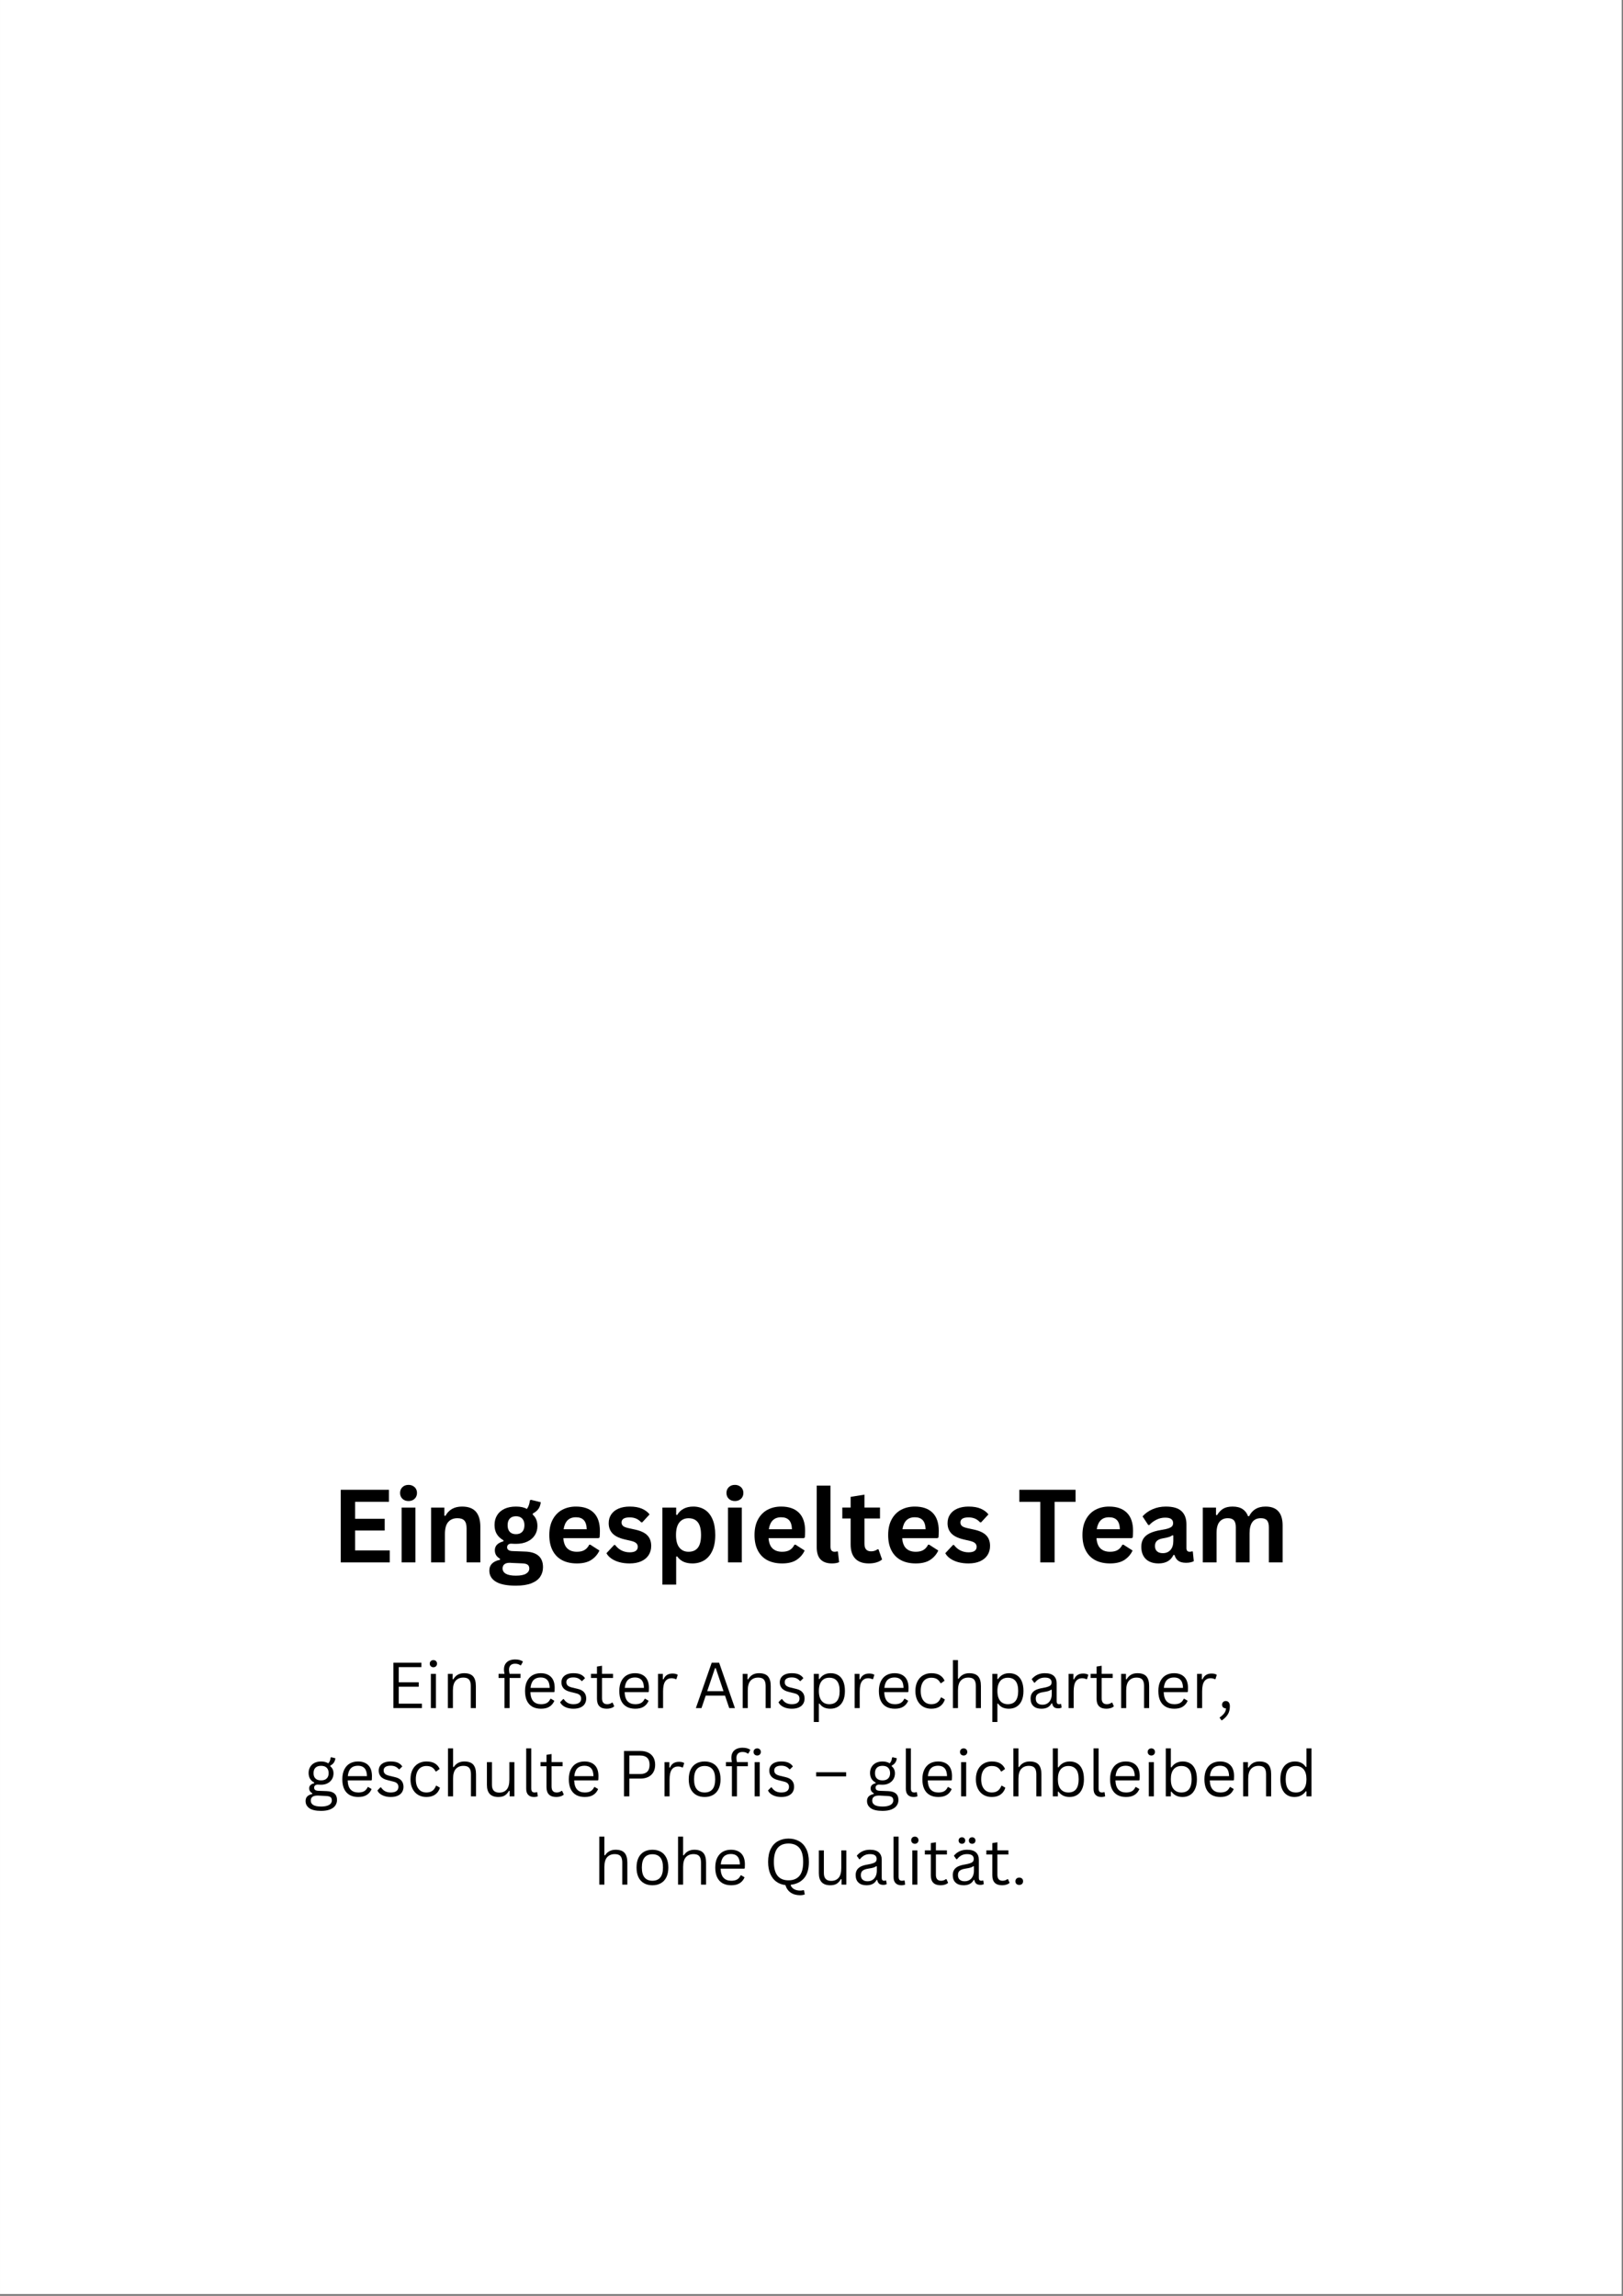 <svg version="1.0" preserveAspectRatio="xMidYMid meet" height="1123" viewBox="0 0 595.5 842.25" zoomAndPan="magnify" width="794" xmlns:xlink="http://www.w3.org/1999/xlink" xmlns="http://www.w3.org/2000/svg"><rect x="0" y="0" width="595.5" height="842.25" fill="#808080" stroke="none"/><defs><g></g><clipPath id="6fbfd6332f"><path clip-rule="nonzero" d="M 0.016 0 L 594.984 0 L 594.984 841.5 L 0.016 841.5 Z M 0.016 0"></path></clipPath></defs><g clip-path="url(#6fbfd6332f)"><path fill-rule="nonzero" fill-opacity="1" d="M 0.016 0 L 594.984 0 L 594.984 841.5 L 0.016 841.5 Z M 0.016 0" fill="#ffffff"></path><path fill-rule="nonzero" fill-opacity="1" d="M 0.016 0 L 594.984 0 L 594.984 841.5 L 0.016 841.5 Z M 0.016 0" fill="#ffffff"></path></g><g fill-opacity="1" fill="#000000"><g transform="translate(141.834, 626.605)"><g><path d="M 4.469 -7.844 L 4.469 -1.625 L 12.969 -1.625 L 12.969 0 L 2.516 0 L 2.516 -16.656 L 12.781 -16.656 L 12.781 -15.031 L 4.469 -15.031 L 4.469 -9.469 L 11.797 -9.469 L 11.797 -7.844 Z M 4.469 -7.844"></path></g></g></g><g fill-opacity="1" fill="#000000"><g transform="translate(155.901, 626.605)"><g><path d="M 3.125 -14.984 C 2.727 -14.984 2.406 -15.109 2.156 -15.359 C 1.906 -15.609 1.781 -15.922 1.781 -16.297 C 1.781 -16.68 1.906 -16.992 2.156 -17.234 C 2.406 -17.484 2.727 -17.609 3.125 -17.609 C 3.52 -17.609 3.836 -17.484 4.078 -17.234 C 4.328 -16.992 4.453 -16.68 4.453 -16.297 C 4.453 -15.922 4.328 -15.609 4.078 -15.359 C 3.836 -15.109 3.52 -14.984 3.125 -14.984 Z M 2.188 0 L 2.188 -12.562 L 4.047 -12.562 L 4.047 0 Z M 2.188 0"></path></g></g></g><g fill-opacity="1" fill="#000000"><g transform="translate(162.132, 626.605)"><g><path d="M 2.188 0 L 2.188 -12.562 L 3.953 -12.562 L 3.953 -10.594 L 4.188 -10.531 C 4.602 -11.27 5.133 -11.832 5.781 -12.219 C 6.438 -12.602 7.234 -12.797 8.172 -12.797 C 9.68 -12.797 10.773 -12.41 11.453 -11.641 C 12.129 -10.867 12.469 -9.688 12.469 -8.094 L 12.469 0 L 10.609 0 L 10.609 -8.047 C 10.609 -8.805 10.508 -9.414 10.312 -9.875 C 10.125 -10.332 9.828 -10.664 9.422 -10.875 C 9.016 -11.082 8.484 -11.188 7.828 -11.188 C 6.691 -11.188 5.773 -10.812 5.078 -10.062 C 4.391 -9.312 4.047 -8.109 4.047 -6.453 L 4.047 0 Z M 2.188 0"></path></g></g></g><g fill-opacity="1" fill="#000000"><g transform="translate(176.598, 626.605)"><g></g></g></g><g fill-opacity="1" fill="#000000"><g transform="translate(182.316, 626.605)"><g><path d="M 2.797 0 L 2.797 -11.047 L 0.609 -11.047 L 0.609 -12.578 L 2.797 -12.578 C 2.66 -13.117 2.594 -13.641 2.594 -14.141 C 2.594 -14.953 2.766 -15.633 3.109 -16.188 C 3.461 -16.75 3.945 -17.164 4.562 -17.438 C 5.176 -17.707 5.883 -17.844 6.688 -17.844 C 7.938 -17.844 8.895 -17.578 9.562 -17.047 L 8.844 -15.734 L 8.609 -15.688 C 8.117 -16.082 7.477 -16.281 6.688 -16.281 C 5.945 -16.281 5.391 -16.086 5.016 -15.703 C 4.641 -15.328 4.453 -14.789 4.453 -14.094 C 4.453 -13.656 4.52 -13.148 4.656 -12.578 L 8.656 -12.578 L 8.656 -11.047 L 4.656 -11.047 L 4.656 0 Z M 2.797 0"></path></g></g></g><g fill-opacity="1" fill="#000000"><g transform="translate(191.269, 626.605)"><g><path d="M 11.969 -5.859 L 3.344 -5.859 C 3.395 -4.328 3.758 -3.203 4.438 -2.484 C 5.113 -1.773 6.047 -1.422 7.234 -1.422 C 8.129 -1.422 8.848 -1.578 9.391 -1.891 C 9.941 -2.211 10.375 -2.719 10.688 -3.406 L 10.922 -3.406 L 12.125 -2.688 C 11.758 -1.781 11.176 -1.066 10.375 -0.547 C 9.582 -0.023 8.535 0.234 7.234 0.234 C 6.016 0.234 4.969 -0.004 4.094 -0.484 C 3.227 -0.961 2.555 -1.688 2.078 -2.656 C 1.609 -3.625 1.375 -4.832 1.375 -6.281 C 1.375 -7.707 1.625 -8.91 2.125 -9.891 C 2.625 -10.867 3.301 -11.598 4.156 -12.078 C 5.02 -12.555 6.008 -12.797 7.125 -12.797 C 8.727 -12.797 9.984 -12.344 10.891 -11.438 C 11.797 -10.531 12.25 -9.188 12.25 -7.406 C 12.25 -6.707 12.234 -6.234 12.203 -5.984 Z M 10.422 -7.406 C 10.391 -8.738 10.094 -9.707 9.531 -10.312 C 8.969 -10.926 8.164 -11.234 7.125 -11.234 C 6.02 -11.234 5.156 -10.926 4.531 -10.312 C 3.906 -9.695 3.523 -8.727 3.391 -7.406 Z M 10.422 -7.406"></path></g></g></g><g fill-opacity="1" fill="#000000"><g transform="translate(204.664, 626.605)"><g><path d="M 5.734 0.234 C 4.941 0.234 4.207 0.129 3.531 -0.078 C 2.863 -0.285 2.297 -0.57 1.828 -0.938 C 1.367 -1.301 1.047 -1.711 0.859 -2.172 L 1.953 -3.297 L 2.188 -3.297 C 2.594 -2.68 3.082 -2.211 3.656 -1.891 C 4.238 -1.578 4.93 -1.422 5.734 -1.422 C 6.66 -1.422 7.363 -1.598 7.844 -1.953 C 8.32 -2.316 8.562 -2.82 8.562 -3.469 C 8.562 -3.969 8.414 -4.379 8.125 -4.703 C 7.832 -5.023 7.359 -5.266 6.703 -5.422 L 4.594 -5.953 C 3.457 -6.223 2.629 -6.656 2.109 -7.25 C 1.586 -7.844 1.328 -8.57 1.328 -9.438 C 1.328 -10.125 1.5 -10.719 1.844 -11.219 C 2.195 -11.727 2.703 -12.117 3.359 -12.391 C 4.016 -12.66 4.797 -12.797 5.703 -12.797 C 6.859 -12.797 7.77 -12.633 8.438 -12.312 C 9.102 -11.988 9.617 -11.539 9.984 -10.969 L 8.938 -9.938 L 8.719 -9.938 C 8.312 -10.406 7.867 -10.738 7.391 -10.938 C 6.922 -11.145 6.359 -11.25 5.703 -11.25 C 4.879 -11.25 4.242 -11.098 3.797 -10.797 C 3.359 -10.504 3.141 -10.078 3.141 -9.516 C 3.141 -9.016 3.297 -8.609 3.609 -8.297 C 3.922 -7.984 4.461 -7.734 5.234 -7.547 L 7.328 -7.047 C 8.422 -6.785 9.207 -6.352 9.688 -5.75 C 10.176 -5.156 10.422 -4.406 10.422 -3.5 C 10.422 -2.758 10.242 -2.109 9.891 -1.547 C 9.547 -0.984 9.02 -0.547 8.312 -0.234 C 7.602 0.078 6.742 0.234 5.734 0.234 Z M 5.734 0.234"></path></g></g></g><g fill-opacity="1" fill="#000000"><g transform="translate(216.282, 626.605)"><g><path d="M 8.5 -2 L 9.094 -0.656 C 8.789 -0.363 8.398 -0.145 7.922 0 C 7.441 0.156 6.922 0.234 6.359 0.234 C 3.953 0.234 2.75 -0.977 2.75 -3.406 L 2.75 -11.047 L 0.562 -11.047 L 0.562 -12.578 L 2.75 -12.578 L 2.75 -15.234 L 4.609 -15.531 L 4.609 -12.578 L 8.656 -12.578 L 8.656 -11.047 L 4.609 -11.047 L 4.609 -3.594 C 4.609 -2.145 5.238 -1.422 6.5 -1.422 C 7.176 -1.422 7.766 -1.613 8.266 -2 Z M 8.5 -2"></path></g></g></g><g fill-opacity="1" fill="#000000"><g transform="translate(225.85, 626.605)"><g><path d="M 11.969 -5.859 L 3.344 -5.859 C 3.395 -4.328 3.758 -3.203 4.438 -2.484 C 5.113 -1.773 6.047 -1.422 7.234 -1.422 C 8.129 -1.422 8.848 -1.578 9.391 -1.891 C 9.941 -2.211 10.375 -2.719 10.688 -3.406 L 10.922 -3.406 L 12.125 -2.688 C 11.758 -1.781 11.176 -1.066 10.375 -0.547 C 9.582 -0.023 8.535 0.234 7.234 0.234 C 6.016 0.234 4.969 -0.004 4.094 -0.484 C 3.227 -0.961 2.555 -1.688 2.078 -2.656 C 1.609 -3.625 1.375 -4.832 1.375 -6.281 C 1.375 -7.707 1.625 -8.91 2.125 -9.891 C 2.625 -10.867 3.301 -11.598 4.156 -12.078 C 5.02 -12.555 6.008 -12.797 7.125 -12.797 C 8.727 -12.797 9.984 -12.344 10.891 -11.438 C 11.797 -10.531 12.25 -9.188 12.25 -7.406 C 12.25 -6.707 12.234 -6.234 12.203 -5.984 Z M 10.422 -7.406 C 10.391 -8.738 10.094 -9.707 9.531 -10.312 C 8.969 -10.926 8.164 -11.234 7.125 -11.234 C 6.02 -11.234 5.156 -10.926 4.531 -10.312 C 3.906 -9.695 3.523 -8.727 3.391 -7.406 Z M 10.422 -7.406"></path></g></g></g><g fill-opacity="1" fill="#000000"><g transform="translate(239.246, 626.605)"><g><path d="M 2.188 0 L 2.188 -12.562 L 3.953 -12.562 L 3.953 -10.594 L 4.188 -10.531 C 4.77 -11.957 5.875 -12.672 7.5 -12.672 C 8.352 -12.672 8.992 -12.516 9.422 -12.203 L 8.938 -10.641 L 8.719 -10.594 C 8.238 -10.832 7.723 -10.953 7.172 -10.953 C 6.16 -10.953 5.383 -10.57 4.844 -9.812 C 4.312 -9.062 4.047 -7.844 4.047 -6.156 L 4.047 0 Z M 2.188 0"></path></g></g></g><g fill-opacity="1" fill="#000000"><g transform="translate(248.951, 626.605)"><g></g></g></g><g fill-opacity="1" fill="#000000"><g transform="translate(254.669, 626.605)"><g><path d="M 14.984 0 L 12.891 0 L 11.359 -4.562 L 4.266 -4.562 L 2.719 0 L 0.656 0 L 6.469 -16.656 L 9.188 -16.656 Z M 7.672 -14.641 L 4.812 -6.203 L 10.797 -6.203 L 7.953 -14.641 Z M 7.672 -14.641"></path></g></g></g><g fill-opacity="1" fill="#000000"><g transform="translate(270.319, 626.605)"><g><path d="M 2.188 0 L 2.188 -12.562 L 3.953 -12.562 L 3.953 -10.594 L 4.188 -10.531 C 4.602 -11.27 5.133 -11.832 5.781 -12.219 C 6.438 -12.602 7.234 -12.797 8.172 -12.797 C 9.68 -12.797 10.773 -12.41 11.453 -11.641 C 12.129 -10.867 12.469 -9.688 12.469 -8.094 L 12.469 0 L 10.609 0 L 10.609 -8.047 C 10.609 -8.805 10.508 -9.414 10.312 -9.875 C 10.125 -10.332 9.828 -10.664 9.422 -10.875 C 9.016 -11.082 8.484 -11.188 7.828 -11.188 C 6.691 -11.188 5.773 -10.812 5.078 -10.062 C 4.391 -9.312 4.047 -8.109 4.047 -6.453 L 4.047 0 Z M 2.188 0"></path></g></g></g><g fill-opacity="1" fill="#000000"><g transform="translate(284.785, 626.605)"><g><path d="M 5.734 0.234 C 4.941 0.234 4.207 0.129 3.531 -0.078 C 2.863 -0.285 2.297 -0.57 1.828 -0.938 C 1.367 -1.301 1.047 -1.711 0.859 -2.172 L 1.953 -3.297 L 2.188 -3.297 C 2.594 -2.68 3.082 -2.211 3.656 -1.891 C 4.238 -1.578 4.93 -1.422 5.734 -1.422 C 6.66 -1.422 7.363 -1.598 7.844 -1.953 C 8.32 -2.316 8.562 -2.82 8.562 -3.469 C 8.562 -3.969 8.414 -4.379 8.125 -4.703 C 7.832 -5.023 7.359 -5.266 6.703 -5.422 L 4.594 -5.953 C 3.457 -6.223 2.629 -6.656 2.109 -7.25 C 1.586 -7.844 1.328 -8.57 1.328 -9.438 C 1.328 -10.125 1.5 -10.719 1.844 -11.219 C 2.195 -11.727 2.703 -12.117 3.359 -12.391 C 4.016 -12.66 4.797 -12.797 5.703 -12.797 C 6.859 -12.797 7.77 -12.633 8.438 -12.312 C 9.102 -11.988 9.617 -11.539 9.984 -10.969 L 8.938 -9.938 L 8.719 -9.938 C 8.312 -10.406 7.867 -10.738 7.391 -10.938 C 6.922 -11.145 6.359 -11.25 5.703 -11.25 C 4.879 -11.25 4.242 -11.098 3.797 -10.797 C 3.359 -10.504 3.141 -10.078 3.141 -9.516 C 3.141 -9.016 3.297 -8.609 3.609 -8.297 C 3.922 -7.984 4.461 -7.734 5.234 -7.547 L 7.328 -7.047 C 8.422 -6.785 9.207 -6.352 9.688 -5.75 C 10.176 -5.156 10.422 -4.406 10.422 -3.5 C 10.422 -2.758 10.242 -2.109 9.891 -1.547 C 9.547 -0.984 9.02 -0.547 8.312 -0.234 C 7.602 0.078 6.742 0.234 5.734 0.234 Z M 5.734 0.234"></path></g></g></g><g fill-opacity="1" fill="#000000"><g transform="translate(296.404, 626.605)"><g><path d="M 2.188 5.094 L 2.188 -12.562 L 4.047 -12.562 L 4.047 -10.688 L 4.281 -10.641 C 5.219 -12.078 6.586 -12.797 8.391 -12.797 C 9.441 -12.797 10.359 -12.555 11.141 -12.078 C 11.922 -11.609 12.523 -10.883 12.953 -9.906 C 13.391 -8.926 13.609 -7.719 13.609 -6.281 C 13.609 -4.844 13.379 -3.633 12.922 -2.656 C 12.473 -1.688 11.844 -0.961 11.031 -0.484 C 10.227 -0.004 9.305 0.234 8.266 0.234 C 7.41 0.234 6.648 0.086 5.984 -0.203 C 5.328 -0.504 4.758 -0.988 4.281 -1.656 L 4.047 -1.625 L 4.047 5.094 Z M 7.844 -1.422 C 10.395 -1.422 11.672 -3.039 11.672 -6.281 C 11.672 -9.52 10.395 -11.141 7.844 -11.141 C 7.102 -11.141 6.445 -10.969 5.875 -10.625 C 5.301 -10.281 4.852 -9.742 4.531 -9.016 C 4.207 -8.297 4.047 -7.383 4.047 -6.281 C 4.047 -5.176 4.207 -4.258 4.531 -3.531 C 4.852 -2.812 5.301 -2.281 5.875 -1.938 C 6.445 -1.594 7.102 -1.422 7.844 -1.422 Z M 7.844 -1.422"></path></g></g></g><g fill-opacity="1" fill="#000000"><g transform="translate(311.394, 626.605)"><g><path d="M 2.188 0 L 2.188 -12.562 L 3.953 -12.562 L 3.953 -10.594 L 4.188 -10.531 C 4.77 -11.957 5.875 -12.672 7.5 -12.672 C 8.352 -12.672 8.992 -12.516 9.422 -12.203 L 8.938 -10.641 L 8.719 -10.594 C 8.238 -10.832 7.723 -10.953 7.172 -10.953 C 6.16 -10.953 5.383 -10.57 4.844 -9.812 C 4.312 -9.062 4.047 -7.844 4.047 -6.156 L 4.047 0 Z M 2.188 0"></path></g></g></g><g fill-opacity="1" fill="#000000"><g transform="translate(321.098, 626.605)"><g><path d="M 11.969 -5.859 L 3.344 -5.859 C 3.395 -4.328 3.758 -3.203 4.438 -2.484 C 5.113 -1.773 6.047 -1.422 7.234 -1.422 C 8.129 -1.422 8.848 -1.578 9.391 -1.891 C 9.941 -2.211 10.375 -2.719 10.688 -3.406 L 10.922 -3.406 L 12.125 -2.688 C 11.758 -1.781 11.176 -1.066 10.375 -0.547 C 9.582 -0.023 8.535 0.234 7.234 0.234 C 6.016 0.234 4.969 -0.004 4.094 -0.484 C 3.227 -0.961 2.555 -1.688 2.078 -2.656 C 1.609 -3.625 1.375 -4.832 1.375 -6.281 C 1.375 -7.707 1.625 -8.91 2.125 -9.891 C 2.625 -10.867 3.301 -11.598 4.156 -12.078 C 5.02 -12.555 6.008 -12.797 7.125 -12.797 C 8.727 -12.797 9.984 -12.344 10.891 -11.438 C 11.797 -10.531 12.25 -9.188 12.25 -7.406 C 12.25 -6.707 12.234 -6.234 12.203 -5.984 Z M 10.422 -7.406 C 10.391 -8.738 10.094 -9.707 9.531 -10.312 C 8.969 -10.926 8.164 -11.234 7.125 -11.234 C 6.02 -11.234 5.156 -10.926 4.531 -10.312 C 3.906 -9.695 3.523 -8.727 3.391 -7.406 Z M 10.422 -7.406"></path></g></g></g><g fill-opacity="1" fill="#000000"><g transform="translate(334.494, 626.605)"><g><path d="M 7.203 0.234 C 6.098 0.234 5.102 -0.016 4.219 -0.516 C 3.344 -1.023 2.648 -1.77 2.141 -2.75 C 1.629 -3.727 1.375 -4.906 1.375 -6.281 C 1.375 -7.656 1.629 -8.832 2.141 -9.812 C 2.648 -10.789 3.344 -11.531 4.219 -12.031 C 5.102 -12.539 6.098 -12.797 7.203 -12.797 C 8.535 -12.797 9.594 -12.547 10.375 -12.047 C 11.164 -11.547 11.734 -10.879 12.078 -10.047 L 10.828 -9.141 L 10.594 -9.141 C 10.25 -9.828 9.805 -10.332 9.266 -10.656 C 8.734 -10.977 8.047 -11.141 7.203 -11.141 C 6.43 -11.141 5.754 -10.957 5.172 -10.594 C 4.586 -10.227 4.133 -9.68 3.812 -8.953 C 3.488 -8.223 3.328 -7.332 3.328 -6.281 C 3.328 -5.227 3.488 -4.336 3.812 -3.609 C 4.145 -2.891 4.598 -2.344 5.172 -1.969 C 5.754 -1.602 6.43 -1.422 7.203 -1.422 C 8.078 -1.422 8.801 -1.617 9.375 -2.016 C 9.945 -2.41 10.398 -3.035 10.734 -3.891 L 10.969 -3.891 L 12.188 -3.172 C 11.863 -2.109 11.281 -1.273 10.438 -0.672 C 9.602 -0.066 8.523 0.234 7.203 0.234 Z M 7.203 0.234"></path></g></g></g><g fill-opacity="1" fill="#000000"><g transform="translate(347.445, 626.605)"><g><path d="M 2.188 0 L 2.188 -17.609 L 4.047 -17.609 L 4.047 -10.781 L 4.281 -10.734 C 5.176 -12.109 6.473 -12.797 8.172 -12.797 C 9.68 -12.797 10.773 -12.41 11.453 -11.641 C 12.129 -10.867 12.469 -9.688 12.469 -8.094 L 12.469 0 L 10.609 0 L 10.609 -8.047 C 10.609 -8.805 10.508 -9.414 10.312 -9.875 C 10.125 -10.332 9.828 -10.664 9.422 -10.875 C 9.016 -11.082 8.484 -11.188 7.828 -11.188 C 6.68 -11.188 5.766 -10.816 5.078 -10.078 C 4.391 -9.336 4.047 -8.129 4.047 -6.453 L 4.047 0 Z M 2.188 0"></path></g></g></g><g fill-opacity="1" fill="#000000"><g transform="translate(361.911, 626.605)"><g><path d="M 2.188 5.094 L 2.188 -12.562 L 4.047 -12.562 L 4.047 -10.688 L 4.281 -10.641 C 5.219 -12.078 6.586 -12.797 8.391 -12.797 C 9.441 -12.797 10.359 -12.555 11.141 -12.078 C 11.922 -11.609 12.523 -10.883 12.953 -9.906 C 13.391 -8.926 13.609 -7.719 13.609 -6.281 C 13.609 -4.844 13.379 -3.633 12.922 -2.656 C 12.473 -1.688 11.844 -0.961 11.031 -0.484 C 10.227 -0.004 9.305 0.234 8.266 0.234 C 7.41 0.234 6.648 0.086 5.984 -0.203 C 5.328 -0.504 4.758 -0.988 4.281 -1.656 L 4.047 -1.625 L 4.047 5.094 Z M 7.844 -1.422 C 10.395 -1.422 11.672 -3.039 11.672 -6.281 C 11.672 -9.52 10.395 -11.141 7.844 -11.141 C 7.102 -11.141 6.445 -10.969 5.875 -10.625 C 5.301 -10.281 4.852 -9.742 4.531 -9.016 C 4.207 -8.297 4.047 -7.383 4.047 -6.281 C 4.047 -5.176 4.207 -4.258 4.531 -3.531 C 4.852 -2.812 5.301 -2.281 5.875 -1.938 C 6.445 -1.594 7.102 -1.422 7.844 -1.422 Z M 7.844 -1.422"></path></g></g></g><g fill-opacity="1" fill="#000000"><g transform="translate(376.901, 626.605)"><g><path d="M 5.188 0.234 C 3.945 0.234 2.977 -0.086 2.281 -0.734 C 1.582 -1.379 1.234 -2.301 1.234 -3.5 C 1.234 -4.238 1.391 -4.863 1.703 -5.375 C 2.016 -5.895 2.488 -6.316 3.125 -6.641 C 3.77 -6.961 4.613 -7.207 5.656 -7.375 C 6.57 -7.531 7.266 -7.703 7.734 -7.891 C 8.211 -8.078 8.531 -8.289 8.688 -8.531 C 8.852 -8.77 8.938 -9.066 8.938 -9.422 C 8.938 -9.992 8.738 -10.43 8.344 -10.734 C 7.957 -11.035 7.332 -11.188 6.469 -11.188 C 5.656 -11.188 4.957 -11.023 4.375 -10.703 C 3.801 -10.391 3.27 -9.926 2.781 -9.312 L 2.547 -9.312 L 1.641 -10.594 C 2.172 -11.27 2.844 -11.805 3.656 -12.203 C 4.477 -12.598 5.414 -12.797 6.469 -12.797 C 7.945 -12.797 9.035 -12.473 9.734 -11.828 C 10.441 -11.18 10.797 -10.285 10.797 -9.141 L 10.797 -2.469 C 10.797 -1.77 11.094 -1.422 11.688 -1.422 C 11.883 -1.422 12.07 -1.457 12.25 -1.531 L 12.422 -1.484 L 12.625 -0.188 C 12.488 -0.102 12.305 -0.035 12.078 0.016 C 11.859 0.066 11.633 0.094 11.406 0.094 C 10.707 0.094 10.18 -0.055 9.828 -0.359 C 9.484 -0.66 9.258 -1.109 9.156 -1.703 L 8.922 -1.734 C 8.566 -1.066 8.082 -0.57 7.469 -0.25 C 6.863 0.07 6.102 0.234 5.188 0.234 Z M 5.594 -1.234 C 6.289 -1.234 6.895 -1.395 7.406 -1.719 C 7.914 -2.039 8.305 -2.492 8.578 -3.078 C 8.859 -3.672 9 -4.348 9 -5.109 L 9 -6.703 L 8.781 -6.75 C 8.5 -6.551 8.156 -6.383 7.75 -6.25 C 7.352 -6.125 6.797 -6.008 6.078 -5.906 C 5.348 -5.801 4.766 -5.645 4.328 -5.438 C 3.898 -5.238 3.594 -4.977 3.406 -4.656 C 3.227 -4.344 3.141 -3.957 3.141 -3.5 C 3.141 -2.758 3.352 -2.195 3.781 -1.812 C 4.219 -1.426 4.82 -1.234 5.594 -1.234 Z M 5.594 -1.234"></path></g></g></g><g fill-opacity="1" fill="#000000"><g transform="translate(389.898, 626.605)"><g><path d="M 2.188 0 L 2.188 -12.562 L 3.953 -12.562 L 3.953 -10.594 L 4.188 -10.531 C 4.77 -11.957 5.875 -12.672 7.5 -12.672 C 8.352 -12.672 8.992 -12.516 9.422 -12.203 L 8.938 -10.641 L 8.719 -10.594 C 8.238 -10.832 7.723 -10.953 7.172 -10.953 C 6.16 -10.953 5.383 -10.57 4.844 -9.812 C 4.312 -9.062 4.047 -7.844 4.047 -6.156 L 4.047 0 Z M 2.188 0"></path></g></g></g><g fill-opacity="1" fill="#000000"><g transform="translate(399.602, 626.605)"><g><path d="M 8.5 -2 L 9.094 -0.656 C 8.789 -0.363 8.398 -0.145 7.922 0 C 7.441 0.156 6.922 0.234 6.359 0.234 C 3.953 0.234 2.75 -0.977 2.75 -3.406 L 2.75 -11.047 L 0.562 -11.047 L 0.562 -12.578 L 2.75 -12.578 L 2.75 -15.234 L 4.609 -15.531 L 4.609 -12.578 L 8.656 -12.578 L 8.656 -11.047 L 4.609 -11.047 L 4.609 -3.594 C 4.609 -2.145 5.238 -1.422 6.5 -1.422 C 7.176 -1.422 7.766 -1.613 8.266 -2 Z M 8.5 -2"></path></g></g></g><g fill-opacity="1" fill="#000000"><g transform="translate(409.17, 626.605)"><g><path d="M 2.188 0 L 2.188 -12.562 L 3.953 -12.562 L 3.953 -10.594 L 4.188 -10.531 C 4.602 -11.27 5.133 -11.832 5.781 -12.219 C 6.438 -12.602 7.234 -12.797 8.172 -12.797 C 9.68 -12.797 10.773 -12.41 11.453 -11.641 C 12.129 -10.867 12.469 -9.688 12.469 -8.094 L 12.469 0 L 10.609 0 L 10.609 -8.047 C 10.609 -8.805 10.508 -9.414 10.312 -9.875 C 10.125 -10.332 9.828 -10.664 9.422 -10.875 C 9.016 -11.082 8.484 -11.188 7.828 -11.188 C 6.691 -11.188 5.773 -10.812 5.078 -10.062 C 4.391 -9.312 4.047 -8.109 4.047 -6.453 L 4.047 0 Z M 2.188 0"></path></g></g></g><g fill-opacity="1" fill="#000000"><g transform="translate(423.636, 626.605)"><g><path d="M 11.969 -5.859 L 3.344 -5.859 C 3.395 -4.328 3.758 -3.203 4.438 -2.484 C 5.113 -1.773 6.047 -1.422 7.234 -1.422 C 8.129 -1.422 8.848 -1.578 9.391 -1.891 C 9.941 -2.211 10.375 -2.719 10.688 -3.406 L 10.922 -3.406 L 12.125 -2.688 C 11.758 -1.781 11.176 -1.066 10.375 -0.547 C 9.582 -0.023 8.535 0.234 7.234 0.234 C 6.016 0.234 4.969 -0.004 4.094 -0.484 C 3.227 -0.961 2.555 -1.688 2.078 -2.656 C 1.609 -3.625 1.375 -4.832 1.375 -6.281 C 1.375 -7.707 1.625 -8.91 2.125 -9.891 C 2.625 -10.867 3.301 -11.598 4.156 -12.078 C 5.02 -12.555 6.008 -12.797 7.125 -12.797 C 8.727 -12.797 9.984 -12.344 10.891 -11.438 C 11.797 -10.531 12.25 -9.188 12.25 -7.406 C 12.25 -6.707 12.234 -6.234 12.203 -5.984 Z M 10.422 -7.406 C 10.391 -8.738 10.094 -9.707 9.531 -10.312 C 8.969 -10.926 8.164 -11.234 7.125 -11.234 C 6.02 -11.234 5.156 -10.926 4.531 -10.312 C 3.906 -9.695 3.523 -8.727 3.391 -7.406 Z M 10.422 -7.406"></path></g></g></g><g fill-opacity="1" fill="#000000"><g transform="translate(437.032, 626.605)"><g><path d="M 2.188 0 L 2.188 -12.562 L 3.953 -12.562 L 3.953 -10.594 L 4.188 -10.531 C 4.77 -11.957 5.875 -12.672 7.5 -12.672 C 8.352 -12.672 8.992 -12.516 9.422 -12.203 L 8.938 -10.641 L 8.719 -10.594 C 8.238 -10.832 7.723 -10.953 7.172 -10.953 C 6.16 -10.953 5.383 -10.57 4.844 -9.812 C 4.312 -9.062 4.047 -7.844 4.047 -6.156 L 4.047 0 Z M 2.188 0"></path></g></g></g><g fill-opacity="1" fill="#000000"><g transform="translate(446.737, 626.605)"><g><path d="M 0.719 3.469 C 1.375 3.039 1.93 2.539 2.391 1.969 C 2.848 1.395 3.082 0.77 3.094 0.094 C 2.645 0.094 2.289 -0.023 2.031 -0.266 C 1.781 -0.516 1.656 -0.836 1.656 -1.234 C 1.656 -1.629 1.781 -1.953 2.031 -2.203 C 2.281 -2.461 2.609 -2.594 3.016 -2.594 C 3.461 -2.594 3.82 -2.438 4.094 -2.125 C 4.375 -1.812 4.516 -1.32 4.516 -0.656 C 4.516 0.52 4.258 1.516 3.75 2.328 C 3.25 3.141 2.5 3.879 1.5 4.547 Z M 0.719 3.469"></path></g></g></g><g fill-opacity="1" fill="#000000"><g transform="translate(111.354, 658.985)"><g><path d="M 6.469 5.328 C 4.488 5.328 3.039 4.992 2.125 4.328 C 1.219 3.672 0.766 2.797 0.766 1.703 C 0.766 1.004 0.973 0.441 1.391 0.016 C 1.816 -0.398 2.438 -0.695 3.25 -0.875 L 3.25 -1.109 C 2.863 -1.336 2.57 -1.598 2.375 -1.891 C 2.188 -2.18 2.094 -2.535 2.094 -2.953 C 2.094 -3.43 2.242 -3.82 2.547 -4.125 C 2.859 -4.438 3.32 -4.672 3.938 -4.828 L 3.938 -5.062 C 2.562 -5.789 1.875 -6.969 1.875 -8.594 C 1.875 -9.406 2.062 -10.129 2.438 -10.766 C 2.812 -11.41 3.344 -11.91 4.031 -12.266 C 4.719 -12.617 5.523 -12.797 6.453 -12.797 C 7.504 -12.797 8.383 -12.566 9.094 -12.109 C 9.352 -12.398 9.551 -12.711 9.688 -13.047 C 9.82 -13.391 9.906 -13.773 9.938 -14.203 L 10.188 -14.359 L 11.703 -13.984 C 11.629 -13.348 11.438 -12.805 11.125 -12.359 C 10.82 -11.922 10.391 -11.562 9.828 -11.281 L 9.828 -11.031 C 10.234 -10.719 10.531 -10.344 10.719 -9.906 C 10.914 -9.477 11.016 -8.984 11.016 -8.422 C 11.016 -7.629 10.82 -6.914 10.438 -6.281 C 10.062 -5.656 9.523 -5.16 8.828 -4.797 C 8.141 -4.441 7.348 -4.266 6.453 -4.266 C 6.336 -4.266 6.145 -4.27 5.875 -4.281 C 5.57 -4.301 5.348 -4.312 5.203 -4.312 C 4.805 -4.312 4.488 -4.207 4.25 -4 C 4.02 -3.789 3.906 -3.531 3.906 -3.219 C 3.906 -2.82 4.031 -2.531 4.281 -2.344 C 4.539 -2.156 4.961 -2.051 5.547 -2.031 L 8.516 -1.922 C 9.797 -1.879 10.742 -1.582 11.359 -1.031 C 11.984 -0.477 12.297 0.301 12.297 1.312 C 12.297 2.062 12.094 2.738 11.688 3.344 C 11.289 3.945 10.656 4.426 9.781 4.781 C 8.906 5.145 7.801 5.328 6.469 5.328 Z M 6.453 -5.859 C 7.336 -5.859 8.02 -6.086 8.5 -6.547 C 8.988 -7.016 9.234 -7.664 9.234 -8.5 C 9.234 -9.363 8.992 -10.031 8.516 -10.5 C 8.035 -10.969 7.348 -11.203 6.453 -11.203 C 5.555 -11.203 4.867 -10.969 4.391 -10.5 C 3.922 -10.039 3.688 -9.375 3.688 -8.5 C 3.688 -7.656 3.922 -7.004 4.391 -6.547 C 4.867 -6.086 5.555 -5.859 6.453 -5.859 Z M 6.469 3.734 C 7.395 3.734 8.148 3.629 8.734 3.422 C 9.328 3.223 9.754 2.953 10.016 2.609 C 10.273 2.273 10.406 1.898 10.406 1.484 C 10.406 1.109 10.332 0.805 10.188 0.578 C 10.051 0.348 9.828 0.176 9.516 0.062 C 9.203 -0.051 8.773 -0.117 8.234 -0.141 L 5.422 -0.281 L 5.016 -0.281 C 3.453 -0.258 2.672 0.348 2.672 1.547 C 2.672 3.004 3.938 3.734 6.469 3.734 Z M 6.469 3.734"></path></g></g></g><g fill-opacity="1" fill="#000000"><g transform="translate(124.225, 658.985)"><g><path d="M 11.969 -5.859 L 3.344 -5.859 C 3.395 -4.328 3.758 -3.203 4.438 -2.484 C 5.113 -1.773 6.047 -1.422 7.234 -1.422 C 8.129 -1.422 8.848 -1.578 9.391 -1.891 C 9.941 -2.211 10.375 -2.719 10.688 -3.406 L 10.922 -3.406 L 12.125 -2.688 C 11.758 -1.781 11.176 -1.066 10.375 -0.547 C 9.582 -0.023 8.535 0.234 7.234 0.234 C 6.016 0.234 4.969 -0.004 4.094 -0.484 C 3.227 -0.961 2.555 -1.688 2.078 -2.656 C 1.609 -3.625 1.375 -4.832 1.375 -6.281 C 1.375 -7.707 1.625 -8.91 2.125 -9.891 C 2.625 -10.867 3.301 -11.598 4.156 -12.078 C 5.02 -12.555 6.008 -12.797 7.125 -12.797 C 8.727 -12.797 9.984 -12.344 10.891 -11.438 C 11.797 -10.531 12.25 -9.188 12.25 -7.406 C 12.25 -6.707 12.234 -6.234 12.203 -5.984 Z M 10.422 -7.406 C 10.391 -8.738 10.094 -9.707 9.531 -10.312 C 8.969 -10.926 8.164 -11.234 7.125 -11.234 C 6.02 -11.234 5.156 -10.926 4.531 -10.312 C 3.906 -9.695 3.523 -8.727 3.391 -7.406 Z M 10.422 -7.406"></path></g></g></g><g fill-opacity="1" fill="#000000"><g transform="translate(137.621, 658.985)"><g><path d="M 5.734 0.234 C 4.941 0.234 4.207 0.129 3.531 -0.078 C 2.863 -0.285 2.297 -0.57 1.828 -0.938 C 1.367 -1.301 1.047 -1.711 0.859 -2.172 L 1.953 -3.297 L 2.188 -3.297 C 2.594 -2.68 3.082 -2.211 3.656 -1.891 C 4.238 -1.578 4.93 -1.422 5.734 -1.422 C 6.66 -1.422 7.363 -1.598 7.844 -1.953 C 8.32 -2.316 8.562 -2.82 8.562 -3.469 C 8.562 -3.969 8.414 -4.379 8.125 -4.703 C 7.832 -5.023 7.359 -5.266 6.703 -5.422 L 4.594 -5.953 C 3.457 -6.223 2.629 -6.656 2.109 -7.25 C 1.586 -7.844 1.328 -8.57 1.328 -9.438 C 1.328 -10.125 1.5 -10.719 1.844 -11.219 C 2.195 -11.727 2.703 -12.117 3.359 -12.391 C 4.016 -12.66 4.797 -12.797 5.703 -12.797 C 6.859 -12.797 7.77 -12.633 8.438 -12.312 C 9.102 -11.988 9.617 -11.539 9.984 -10.969 L 8.938 -9.938 L 8.719 -9.938 C 8.312 -10.406 7.867 -10.738 7.391 -10.938 C 6.922 -11.145 6.359 -11.25 5.703 -11.25 C 4.879 -11.25 4.242 -11.098 3.797 -10.797 C 3.359 -10.504 3.141 -10.078 3.141 -9.516 C 3.141 -9.016 3.297 -8.609 3.609 -8.297 C 3.922 -7.984 4.461 -7.734 5.234 -7.547 L 7.328 -7.047 C 8.422 -6.785 9.207 -6.352 9.688 -5.75 C 10.176 -5.156 10.422 -4.406 10.422 -3.5 C 10.422 -2.758 10.242 -2.109 9.891 -1.547 C 9.547 -0.984 9.02 -0.547 8.312 -0.234 C 7.602 0.078 6.742 0.234 5.734 0.234 Z M 5.734 0.234"></path></g></g></g><g fill-opacity="1" fill="#000000"><g transform="translate(149.239, 658.985)"><g><path d="M 7.203 0.234 C 6.098 0.234 5.102 -0.016 4.219 -0.516 C 3.344 -1.023 2.648 -1.77 2.141 -2.75 C 1.629 -3.727 1.375 -4.906 1.375 -6.281 C 1.375 -7.656 1.629 -8.832 2.141 -9.812 C 2.648 -10.789 3.344 -11.531 4.219 -12.031 C 5.102 -12.539 6.098 -12.797 7.203 -12.797 C 8.535 -12.797 9.594 -12.547 10.375 -12.047 C 11.164 -11.547 11.734 -10.879 12.078 -10.047 L 10.828 -9.141 L 10.594 -9.141 C 10.25 -9.828 9.805 -10.332 9.266 -10.656 C 8.734 -10.977 8.047 -11.141 7.203 -11.141 C 6.43 -11.141 5.754 -10.957 5.172 -10.594 C 4.586 -10.227 4.133 -9.68 3.812 -8.953 C 3.488 -8.223 3.328 -7.332 3.328 -6.281 C 3.328 -5.227 3.488 -4.336 3.812 -3.609 C 4.145 -2.891 4.598 -2.344 5.172 -1.969 C 5.754 -1.602 6.43 -1.422 7.203 -1.422 C 8.078 -1.422 8.801 -1.617 9.375 -2.016 C 9.945 -2.41 10.398 -3.035 10.734 -3.891 L 10.969 -3.891 L 12.188 -3.172 C 11.863 -2.109 11.281 -1.273 10.438 -0.672 C 9.602 -0.066 8.523 0.234 7.203 0.234 Z M 7.203 0.234"></path></g></g></g><g fill-opacity="1" fill="#000000"><g transform="translate(162.19, 658.985)"><g><path d="M 2.188 0 L 2.188 -17.609 L 4.047 -17.609 L 4.047 -10.781 L 4.281 -10.734 C 5.176 -12.109 6.473 -12.797 8.172 -12.797 C 9.68 -12.797 10.773 -12.41 11.453 -11.641 C 12.129 -10.867 12.469 -9.688 12.469 -8.094 L 12.469 0 L 10.609 0 L 10.609 -8.047 C 10.609 -8.805 10.508 -9.414 10.312 -9.875 C 10.125 -10.332 9.828 -10.664 9.422 -10.875 C 9.016 -11.082 8.484 -11.188 7.828 -11.188 C 6.68 -11.188 5.766 -10.816 5.078 -10.078 C 4.391 -9.336 4.047 -8.129 4.047 -6.453 L 4.047 0 Z M 2.188 0"></path></g></g></g><g fill-opacity="1" fill="#000000"><g transform="translate(176.656, 658.985)"><g><path d="M 6.203 0.234 C 4.785 0.234 3.727 -0.141 3.031 -0.891 C 2.344 -1.641 2 -2.738 2 -4.188 L 2 -12.562 L 3.844 -12.562 L 3.844 -4.234 C 3.844 -2.328 4.738 -1.375 6.531 -1.375 C 7.676 -1.375 8.578 -1.742 9.234 -2.484 C 9.898 -3.234 10.234 -4.441 10.234 -6.109 L 10.234 -12.562 L 12.078 -12.562 L 12.078 0 L 10.328 0 L 10.328 -1.969 L 10.094 -2.031 C 9.656 -1.258 9.133 -0.688 8.531 -0.312 C 7.926 0.051 7.148 0.234 6.203 0.234 Z M 6.203 0.234"></path></g></g></g><g fill-opacity="1" fill="#000000"><g transform="translate(190.929, 658.985)"><g><path d="M 5 0.234 C 4.113 0.234 3.414 -0.016 2.906 -0.516 C 2.395 -1.023 2.141 -1.781 2.141 -2.781 L 2.141 -17.609 L 4 -17.609 L 4 -2.906 C 4 -2.383 4.098 -2.004 4.297 -1.766 C 4.504 -1.535 4.816 -1.422 5.234 -1.422 C 5.492 -1.422 5.758 -1.461 6.031 -1.547 L 6.188 -1.5 L 6.406 -0.047 C 6.27 0.047 6.07 0.113 5.812 0.156 C 5.562 0.207 5.289 0.234 5 0.234 Z M 5 0.234"></path></g></g></g><g fill-opacity="1" fill="#000000"><g transform="translate(197.763, 658.985)"><g><path d="M 8.5 -2 L 9.094 -0.656 C 8.789 -0.363 8.398 -0.145 7.922 0 C 7.441 0.156 6.922 0.234 6.359 0.234 C 3.953 0.234 2.75 -0.977 2.75 -3.406 L 2.75 -11.047 L 0.562 -11.047 L 0.562 -12.578 L 2.75 -12.578 L 2.75 -15.234 L 4.609 -15.531 L 4.609 -12.578 L 8.656 -12.578 L 8.656 -11.047 L 4.609 -11.047 L 4.609 -3.594 C 4.609 -2.145 5.238 -1.422 6.5 -1.422 C 7.176 -1.422 7.766 -1.613 8.266 -2 Z M 8.5 -2"></path></g></g></g><g fill-opacity="1" fill="#000000"><g transform="translate(207.331, 658.985)"><g><path d="M 11.969 -5.859 L 3.344 -5.859 C 3.395 -4.328 3.758 -3.203 4.438 -2.484 C 5.113 -1.773 6.047 -1.422 7.234 -1.422 C 8.129 -1.422 8.848 -1.578 9.391 -1.891 C 9.941 -2.211 10.375 -2.719 10.688 -3.406 L 10.922 -3.406 L 12.125 -2.688 C 11.758 -1.781 11.176 -1.066 10.375 -0.547 C 9.582 -0.023 8.535 0.234 7.234 0.234 C 6.016 0.234 4.969 -0.004 4.094 -0.484 C 3.227 -0.961 2.555 -1.688 2.078 -2.656 C 1.609 -3.625 1.375 -4.832 1.375 -6.281 C 1.375 -7.707 1.625 -8.91 2.125 -9.891 C 2.625 -10.867 3.301 -11.598 4.156 -12.078 C 5.02 -12.555 6.008 -12.797 7.125 -12.797 C 8.727 -12.797 9.984 -12.344 10.891 -11.438 C 11.797 -10.531 12.25 -9.188 12.25 -7.406 C 12.25 -6.707 12.234 -6.234 12.203 -5.984 Z M 10.422 -7.406 C 10.391 -8.738 10.094 -9.707 9.531 -10.312 C 8.969 -10.926 8.164 -11.234 7.125 -11.234 C 6.02 -11.234 5.156 -10.926 4.531 -10.312 C 3.906 -9.695 3.523 -8.727 3.391 -7.406 Z M 10.422 -7.406"></path></g></g></g><g fill-opacity="1" fill="#000000"><g transform="translate(220.726, 658.985)"><g></g></g></g><g fill-opacity="1" fill="#000000"><g transform="translate(226.445, 658.985)"><g><path d="M 8.469 -16.656 C 9.613 -16.656 10.598 -16.445 11.422 -16.031 C 12.242 -15.625 12.867 -15.039 13.297 -14.281 C 13.723 -13.52 13.938 -12.617 13.938 -11.578 C 13.938 -10.547 13.723 -9.648 13.297 -8.891 C 12.867 -8.129 12.242 -7.539 11.422 -7.125 C 10.598 -6.719 9.613 -6.516 8.469 -6.516 L 4.469 -6.516 L 4.469 0 L 2.516 0 L 2.516 -16.656 Z M 8.422 -8.188 C 10.734 -8.188 11.891 -9.316 11.891 -11.578 C 11.891 -13.848 10.734 -14.984 8.422 -14.984 L 4.469 -14.984 L 4.469 -8.188 Z M 8.422 -8.188"></path></g></g></g><g fill-opacity="1" fill="#000000"><g transform="translate(241.628, 658.985)"><g><path d="M 2.188 0 L 2.188 -12.562 L 3.953 -12.562 L 3.953 -10.594 L 4.188 -10.531 C 4.77 -11.957 5.875 -12.672 7.5 -12.672 C 8.352 -12.672 8.992 -12.516 9.422 -12.203 L 8.938 -10.641 L 8.719 -10.594 C 8.238 -10.832 7.723 -10.953 7.172 -10.953 C 6.16 -10.953 5.383 -10.57 4.844 -9.812 C 4.312 -9.062 4.047 -7.844 4.047 -6.156 L 4.047 0 Z M 2.188 0"></path></g></g></g><g fill-opacity="1" fill="#000000"><g transform="translate(251.333, 658.985)"><g><path d="M 7.203 0.234 C 6.023 0.234 4.992 -0.016 4.109 -0.516 C 3.234 -1.016 2.555 -1.75 2.078 -2.719 C 1.609 -3.695 1.375 -4.883 1.375 -6.281 C 1.375 -7.664 1.609 -8.848 2.078 -9.828 C 2.555 -10.805 3.234 -11.547 4.109 -12.047 C 4.992 -12.547 6.023 -12.797 7.203 -12.797 C 8.391 -12.797 9.422 -12.547 10.297 -12.047 C 11.18 -11.547 11.859 -10.805 12.328 -9.828 C 12.805 -8.848 13.047 -7.664 13.047 -6.281 C 13.047 -4.883 12.805 -3.695 12.328 -2.719 C 11.859 -1.75 11.18 -1.016 10.297 -0.516 C 9.422 -0.016 8.391 0.234 7.203 0.234 Z M 7.203 -1.422 C 8.461 -1.422 9.422 -1.816 10.078 -2.609 C 10.742 -3.398 11.078 -4.625 11.078 -6.281 C 11.078 -7.938 10.742 -9.16 10.078 -9.953 C 9.422 -10.742 8.461 -11.141 7.203 -11.141 C 5.953 -11.141 4.992 -10.742 4.328 -9.953 C 3.66 -9.16 3.328 -7.938 3.328 -6.281 C 3.328 -4.625 3.66 -3.398 4.328 -2.609 C 4.992 -1.816 5.953 -1.422 7.203 -1.422 Z M 7.203 -1.422"></path></g></g></g><g fill-opacity="1" fill="#000000"><g transform="translate(265.753, 658.985)"><g><path d="M 2.797 0 L 2.797 -11.047 L 0.609 -11.047 L 0.609 -12.578 L 2.797 -12.578 C 2.66 -13.117 2.594 -13.641 2.594 -14.141 C 2.594 -14.953 2.766 -15.633 3.109 -16.188 C 3.461 -16.75 3.945 -17.164 4.562 -17.438 C 5.176 -17.707 5.883 -17.844 6.688 -17.844 C 7.938 -17.844 8.895 -17.578 9.562 -17.047 L 8.844 -15.734 L 8.609 -15.688 C 8.117 -16.082 7.477 -16.281 6.688 -16.281 C 5.945 -16.281 5.391 -16.086 5.016 -15.703 C 4.641 -15.328 4.453 -14.789 4.453 -14.094 C 4.453 -13.656 4.52 -13.148 4.656 -12.578 L 8.656 -12.578 L 8.656 -11.047 L 4.656 -11.047 L 4.656 0 Z M 2.797 0"></path></g></g></g><g fill-opacity="1" fill="#000000"><g transform="translate(274.706, 658.985)"><g><path d="M 3.125 -14.984 C 2.727 -14.984 2.406 -15.109 2.156 -15.359 C 1.906 -15.609 1.781 -15.922 1.781 -16.297 C 1.781 -16.68 1.906 -16.992 2.156 -17.234 C 2.406 -17.484 2.727 -17.609 3.125 -17.609 C 3.52 -17.609 3.836 -17.484 4.078 -17.234 C 4.328 -16.992 4.453 -16.68 4.453 -16.297 C 4.453 -15.922 4.328 -15.609 4.078 -15.359 C 3.836 -15.109 3.52 -14.984 3.125 -14.984 Z M 2.188 0 L 2.188 -12.562 L 4.047 -12.562 L 4.047 0 Z M 2.188 0"></path></g></g></g><g fill-opacity="1" fill="#000000"><g transform="translate(280.937, 658.985)"><g><path d="M 5.734 0.234 C 4.941 0.234 4.207 0.129 3.531 -0.078 C 2.863 -0.285 2.297 -0.57 1.828 -0.938 C 1.367 -1.301 1.047 -1.711 0.859 -2.172 L 1.953 -3.297 L 2.188 -3.297 C 2.594 -2.68 3.082 -2.211 3.656 -1.891 C 4.238 -1.578 4.93 -1.422 5.734 -1.422 C 6.66 -1.422 7.363 -1.598 7.844 -1.953 C 8.32 -2.316 8.562 -2.82 8.562 -3.469 C 8.562 -3.969 8.414 -4.379 8.125 -4.703 C 7.832 -5.023 7.359 -5.266 6.703 -5.422 L 4.594 -5.953 C 3.457 -6.223 2.629 -6.656 2.109 -7.25 C 1.586 -7.844 1.328 -8.57 1.328 -9.438 C 1.328 -10.125 1.5 -10.719 1.844 -11.219 C 2.195 -11.727 2.703 -12.117 3.359 -12.391 C 4.016 -12.66 4.797 -12.797 5.703 -12.797 C 6.859 -12.797 7.77 -12.633 8.438 -12.312 C 9.102 -11.988 9.617 -11.539 9.984 -10.969 L 8.938 -9.938 L 8.719 -9.938 C 8.312 -10.406 7.867 -10.738 7.391 -10.938 C 6.922 -11.145 6.359 -11.25 5.703 -11.25 C 4.879 -11.25 4.242 -11.098 3.797 -10.797 C 3.359 -10.504 3.141 -10.078 3.141 -9.516 C 3.141 -9.016 3.297 -8.609 3.609 -8.297 C 3.922 -7.984 4.461 -7.734 5.234 -7.547 L 7.328 -7.047 C 8.422 -6.785 9.207 -6.352 9.688 -5.75 C 10.176 -5.156 10.422 -4.406 10.422 -3.5 C 10.422 -2.758 10.242 -2.109 9.891 -1.547 C 9.547 -0.984 9.02 -0.547 8.312 -0.234 C 7.602 0.078 6.742 0.234 5.734 0.234 Z M 5.734 0.234"></path></g></g></g><g fill-opacity="1" fill="#000000"><g transform="translate(292.555, 658.985)"><g></g></g></g><g fill-opacity="1" fill="#000000"><g transform="translate(298.274, 658.985)"><g><path d="M 12.188 -7.328 L 1.188 -7.328 L 1.188 -8.844 L 12.188 -8.844 Z M 12.188 -7.328"></path></g></g></g><g fill-opacity="1" fill="#000000"><g transform="translate(311.635, 658.985)"><g></g></g></g><g fill-opacity="1" fill="#000000"><g transform="translate(317.353, 658.985)"><g><path d="M 6.469 5.328 C 4.488 5.328 3.039 4.992 2.125 4.328 C 1.219 3.672 0.766 2.797 0.766 1.703 C 0.766 1.004 0.973 0.441 1.391 0.016 C 1.816 -0.398 2.438 -0.695 3.25 -0.875 L 3.25 -1.109 C 2.863 -1.336 2.57 -1.598 2.375 -1.891 C 2.188 -2.18 2.094 -2.535 2.094 -2.953 C 2.094 -3.43 2.242 -3.82 2.547 -4.125 C 2.859 -4.438 3.32 -4.672 3.938 -4.828 L 3.938 -5.062 C 2.562 -5.789 1.875 -6.969 1.875 -8.594 C 1.875 -9.406 2.062 -10.129 2.438 -10.766 C 2.812 -11.41 3.344 -11.91 4.031 -12.266 C 4.719 -12.617 5.523 -12.797 6.453 -12.797 C 7.504 -12.797 8.383 -12.566 9.094 -12.109 C 9.352 -12.398 9.551 -12.711 9.688 -13.047 C 9.82 -13.391 9.906 -13.773 9.938 -14.203 L 10.188 -14.359 L 11.703 -13.984 C 11.629 -13.348 11.438 -12.805 11.125 -12.359 C 10.82 -11.922 10.391 -11.562 9.828 -11.281 L 9.828 -11.031 C 10.234 -10.719 10.531 -10.344 10.719 -9.906 C 10.914 -9.477 11.016 -8.984 11.016 -8.422 C 11.016 -7.629 10.82 -6.914 10.438 -6.281 C 10.062 -5.656 9.523 -5.16 8.828 -4.797 C 8.141 -4.441 7.348 -4.266 6.453 -4.266 C 6.336 -4.266 6.145 -4.27 5.875 -4.281 C 5.57 -4.301 5.348 -4.312 5.203 -4.312 C 4.805 -4.312 4.488 -4.207 4.25 -4 C 4.02 -3.789 3.906 -3.531 3.906 -3.219 C 3.906 -2.82 4.031 -2.531 4.281 -2.344 C 4.539 -2.156 4.961 -2.051 5.547 -2.031 L 8.516 -1.922 C 9.797 -1.879 10.742 -1.582 11.359 -1.031 C 11.984 -0.477 12.297 0.301 12.297 1.312 C 12.297 2.062 12.094 2.738 11.688 3.344 C 11.289 3.945 10.656 4.426 9.781 4.781 C 8.906 5.145 7.801 5.328 6.469 5.328 Z M 6.453 -5.859 C 7.336 -5.859 8.02 -6.086 8.5 -6.547 C 8.988 -7.016 9.234 -7.664 9.234 -8.5 C 9.234 -9.363 8.992 -10.031 8.516 -10.5 C 8.035 -10.969 7.348 -11.203 6.453 -11.203 C 5.555 -11.203 4.867 -10.969 4.391 -10.5 C 3.922 -10.039 3.688 -9.375 3.688 -8.5 C 3.688 -7.656 3.922 -7.004 4.391 -6.547 C 4.867 -6.086 5.555 -5.859 6.453 -5.859 Z M 6.469 3.734 C 7.395 3.734 8.148 3.629 8.734 3.422 C 9.328 3.223 9.754 2.953 10.016 2.609 C 10.273 2.273 10.406 1.898 10.406 1.484 C 10.406 1.109 10.332 0.805 10.188 0.578 C 10.051 0.348 9.828 0.176 9.516 0.062 C 9.203 -0.051 8.773 -0.117 8.234 -0.141 L 5.422 -0.281 L 5.016 -0.281 C 3.453 -0.258 2.672 0.348 2.672 1.547 C 2.672 3.004 3.938 3.734 6.469 3.734 Z M 6.469 3.734"></path></g></g></g><g fill-opacity="1" fill="#000000"><g transform="translate(330.224, 658.985)"><g><path d="M 5 0.234 C 4.113 0.234 3.414 -0.016 2.906 -0.516 C 2.395 -1.023 2.141 -1.781 2.141 -2.781 L 2.141 -17.609 L 4 -17.609 L 4 -2.906 C 4 -2.383 4.098 -2.004 4.297 -1.766 C 4.504 -1.535 4.816 -1.422 5.234 -1.422 C 5.492 -1.422 5.758 -1.461 6.031 -1.547 L 6.188 -1.5 L 6.406 -0.047 C 6.27 0.047 6.07 0.113 5.812 0.156 C 5.562 0.207 5.289 0.234 5 0.234 Z M 5 0.234"></path></g></g></g><g fill-opacity="1" fill="#000000"><g transform="translate(337.058, 658.985)"><g><path d="M 11.969 -5.859 L 3.344 -5.859 C 3.395 -4.328 3.758 -3.203 4.438 -2.484 C 5.113 -1.773 6.047 -1.422 7.234 -1.422 C 8.129 -1.422 8.848 -1.578 9.391 -1.891 C 9.941 -2.211 10.375 -2.719 10.688 -3.406 L 10.922 -3.406 L 12.125 -2.688 C 11.758 -1.781 11.176 -1.066 10.375 -0.547 C 9.582 -0.023 8.535 0.234 7.234 0.234 C 6.016 0.234 4.969 -0.004 4.094 -0.484 C 3.227 -0.961 2.555 -1.688 2.078 -2.656 C 1.609 -3.625 1.375 -4.832 1.375 -6.281 C 1.375 -7.707 1.625 -8.91 2.125 -9.891 C 2.625 -10.867 3.301 -11.598 4.156 -12.078 C 5.02 -12.555 6.008 -12.797 7.125 -12.797 C 8.727 -12.797 9.984 -12.344 10.891 -11.438 C 11.797 -10.531 12.25 -9.188 12.25 -7.406 C 12.25 -6.707 12.234 -6.234 12.203 -5.984 Z M 10.422 -7.406 C 10.391 -8.738 10.094 -9.707 9.531 -10.312 C 8.969 -10.926 8.164 -11.234 7.125 -11.234 C 6.02 -11.234 5.156 -10.926 4.531 -10.312 C 3.906 -9.695 3.523 -8.727 3.391 -7.406 Z M 10.422 -7.406"></path></g></g></g><g fill-opacity="1" fill="#000000"><g transform="translate(350.454, 658.985)"><g><path d="M 3.125 -14.984 C 2.727 -14.984 2.406 -15.109 2.156 -15.359 C 1.906 -15.609 1.781 -15.922 1.781 -16.297 C 1.781 -16.68 1.906 -16.992 2.156 -17.234 C 2.406 -17.484 2.727 -17.609 3.125 -17.609 C 3.52 -17.609 3.836 -17.484 4.078 -17.234 C 4.328 -16.992 4.453 -16.68 4.453 -16.297 C 4.453 -15.922 4.328 -15.609 4.078 -15.359 C 3.836 -15.109 3.52 -14.984 3.125 -14.984 Z M 2.188 0 L 2.188 -12.562 L 4.047 -12.562 L 4.047 0 Z M 2.188 0"></path></g></g></g><g fill-opacity="1" fill="#000000"><g transform="translate(356.684, 658.985)"><g><path d="M 7.203 0.234 C 6.098 0.234 5.102 -0.016 4.219 -0.516 C 3.344 -1.023 2.648 -1.77 2.141 -2.75 C 1.629 -3.727 1.375 -4.906 1.375 -6.281 C 1.375 -7.656 1.629 -8.832 2.141 -9.812 C 2.648 -10.789 3.344 -11.531 4.219 -12.031 C 5.102 -12.539 6.098 -12.797 7.203 -12.797 C 8.535 -12.797 9.594 -12.547 10.375 -12.047 C 11.164 -11.547 11.734 -10.879 12.078 -10.047 L 10.828 -9.141 L 10.594 -9.141 C 10.25 -9.828 9.805 -10.332 9.266 -10.656 C 8.734 -10.977 8.047 -11.141 7.203 -11.141 C 6.43 -11.141 5.754 -10.957 5.172 -10.594 C 4.586 -10.227 4.133 -9.68 3.812 -8.953 C 3.488 -8.223 3.328 -7.332 3.328 -6.281 C 3.328 -5.227 3.488 -4.336 3.812 -3.609 C 4.145 -2.891 4.598 -2.344 5.172 -1.969 C 5.754 -1.602 6.43 -1.422 7.203 -1.422 C 8.078 -1.422 8.801 -1.617 9.375 -2.016 C 9.945 -2.41 10.398 -3.035 10.734 -3.891 L 10.969 -3.891 L 12.188 -3.172 C 11.863 -2.109 11.281 -1.273 10.438 -0.672 C 9.602 -0.066 8.523 0.234 7.203 0.234 Z M 7.203 0.234"></path></g></g></g><g fill-opacity="1" fill="#000000"><g transform="translate(369.636, 658.985)"><g><path d="M 2.188 0 L 2.188 -17.609 L 4.047 -17.609 L 4.047 -10.781 L 4.281 -10.734 C 5.176 -12.109 6.473 -12.797 8.172 -12.797 C 9.68 -12.797 10.773 -12.41 11.453 -11.641 C 12.129 -10.867 12.469 -9.688 12.469 -8.094 L 12.469 0 L 10.609 0 L 10.609 -8.047 C 10.609 -8.805 10.508 -9.414 10.312 -9.875 C 10.125 -10.332 9.828 -10.664 9.422 -10.875 C 9.016 -11.082 8.484 -11.188 7.828 -11.188 C 6.68 -11.188 5.766 -10.816 5.078 -10.078 C 4.391 -9.336 4.047 -8.129 4.047 -6.453 L 4.047 0 Z M 2.188 0"></path></g></g></g><g fill-opacity="1" fill="#000000"><g transform="translate(384.102, 658.985)"><g><path d="M 8.344 0.234 C 7.414 0.234 6.609 0.055 5.922 -0.297 C 5.234 -0.66 4.688 -1.141 4.281 -1.734 L 4.047 -1.688 L 4.047 0 L 2.188 0 L 2.188 -17.609 L 4.047 -17.609 L 4.047 -10.688 L 4.281 -10.641 C 5.238 -12.078 6.629 -12.797 8.453 -12.797 C 9.484 -12.797 10.383 -12.555 11.156 -12.078 C 11.938 -11.609 12.539 -10.883 12.969 -9.906 C 13.395 -8.926 13.609 -7.719 13.609 -6.281 C 13.609 -4.852 13.379 -3.648 12.922 -2.672 C 12.473 -1.691 11.852 -0.961 11.062 -0.484 C 10.281 -0.004 9.375 0.234 8.344 0.234 Z M 7.906 -1.422 C 10.414 -1.422 11.672 -3.039 11.672 -6.281 C 11.672 -7.957 11.344 -9.188 10.688 -9.969 C 10.031 -10.75 9.102 -11.141 7.906 -11.141 C 6.727 -11.141 5.789 -10.738 5.094 -9.938 C 4.395 -9.133 4.047 -7.914 4.047 -6.281 C 4.047 -4.645 4.395 -3.426 5.094 -2.625 C 5.789 -1.82 6.727 -1.422 7.906 -1.422 Z M 7.906 -1.422"></path></g></g></g><g fill-opacity="1" fill="#000000"><g transform="translate(399.092, 658.985)"><g><path d="M 5 0.234 C 4.113 0.234 3.414 -0.016 2.906 -0.516 C 2.395 -1.023 2.141 -1.781 2.141 -2.781 L 2.141 -17.609 L 4 -17.609 L 4 -2.906 C 4 -2.383 4.098 -2.004 4.297 -1.766 C 4.504 -1.535 4.816 -1.422 5.234 -1.422 C 5.492 -1.422 5.758 -1.461 6.031 -1.547 L 6.188 -1.5 L 6.406 -0.047 C 6.27 0.047 6.07 0.113 5.812 0.156 C 5.562 0.207 5.289 0.234 5 0.234 Z M 5 0.234"></path></g></g></g><g fill-opacity="1" fill="#000000"><g transform="translate(405.926, 658.985)"><g><path d="M 11.969 -5.859 L 3.344 -5.859 C 3.395 -4.328 3.758 -3.203 4.438 -2.484 C 5.113 -1.773 6.047 -1.422 7.234 -1.422 C 8.129 -1.422 8.848 -1.578 9.391 -1.891 C 9.941 -2.211 10.375 -2.719 10.688 -3.406 L 10.922 -3.406 L 12.125 -2.688 C 11.758 -1.781 11.176 -1.066 10.375 -0.547 C 9.582 -0.023 8.535 0.234 7.234 0.234 C 6.016 0.234 4.969 -0.004 4.094 -0.484 C 3.227 -0.961 2.555 -1.688 2.078 -2.656 C 1.609 -3.625 1.375 -4.832 1.375 -6.281 C 1.375 -7.707 1.625 -8.91 2.125 -9.891 C 2.625 -10.867 3.301 -11.598 4.156 -12.078 C 5.02 -12.555 6.008 -12.797 7.125 -12.797 C 8.727 -12.797 9.984 -12.344 10.891 -11.438 C 11.797 -10.531 12.25 -9.188 12.25 -7.406 C 12.25 -6.707 12.234 -6.234 12.203 -5.984 Z M 10.422 -7.406 C 10.391 -8.738 10.094 -9.707 9.531 -10.312 C 8.969 -10.926 8.164 -11.234 7.125 -11.234 C 6.02 -11.234 5.156 -10.926 4.531 -10.312 C 3.906 -9.695 3.523 -8.727 3.391 -7.406 Z M 10.422 -7.406"></path></g></g></g><g fill-opacity="1" fill="#000000"><g transform="translate(419.321, 658.985)"><g><path d="M 3.125 -14.984 C 2.727 -14.984 2.406 -15.109 2.156 -15.359 C 1.906 -15.609 1.781 -15.922 1.781 -16.297 C 1.781 -16.68 1.906 -16.992 2.156 -17.234 C 2.406 -17.484 2.727 -17.609 3.125 -17.609 C 3.52 -17.609 3.836 -17.484 4.078 -17.234 C 4.328 -16.992 4.453 -16.68 4.453 -16.297 C 4.453 -15.922 4.328 -15.609 4.078 -15.359 C 3.836 -15.109 3.52 -14.984 3.125 -14.984 Z M 2.188 0 L 2.188 -12.562 L 4.047 -12.562 L 4.047 0 Z M 2.188 0"></path></g></g></g><g fill-opacity="1" fill="#000000"><g transform="translate(425.552, 658.985)"><g><path d="M 8.344 0.234 C 7.414 0.234 6.609 0.055 5.922 -0.297 C 5.234 -0.66 4.688 -1.141 4.281 -1.734 L 4.047 -1.688 L 4.047 0 L 2.188 0 L 2.188 -17.609 L 4.047 -17.609 L 4.047 -10.688 L 4.281 -10.641 C 5.238 -12.078 6.629 -12.797 8.453 -12.797 C 9.484 -12.797 10.383 -12.555 11.156 -12.078 C 11.938 -11.609 12.539 -10.883 12.969 -9.906 C 13.395 -8.926 13.609 -7.719 13.609 -6.281 C 13.609 -4.852 13.379 -3.648 12.922 -2.672 C 12.473 -1.691 11.852 -0.961 11.062 -0.484 C 10.281 -0.004 9.375 0.234 8.344 0.234 Z M 7.906 -1.422 C 10.414 -1.422 11.672 -3.039 11.672 -6.281 C 11.672 -7.957 11.344 -9.188 10.688 -9.969 C 10.031 -10.75 9.102 -11.141 7.906 -11.141 C 6.727 -11.141 5.789 -10.738 5.094 -9.938 C 4.395 -9.133 4.047 -7.914 4.047 -6.281 C 4.047 -4.645 4.395 -3.426 5.094 -2.625 C 5.789 -1.82 6.727 -1.422 7.906 -1.422 Z M 7.906 -1.422"></path></g></g></g><g fill-opacity="1" fill="#000000"><g transform="translate(440.542, 658.985)"><g><path d="M 11.969 -5.859 L 3.344 -5.859 C 3.395 -4.328 3.758 -3.203 4.438 -2.484 C 5.113 -1.773 6.047 -1.422 7.234 -1.422 C 8.129 -1.422 8.848 -1.578 9.391 -1.891 C 9.941 -2.211 10.375 -2.719 10.688 -3.406 L 10.922 -3.406 L 12.125 -2.688 C 11.758 -1.781 11.176 -1.066 10.375 -0.547 C 9.582 -0.023 8.535 0.234 7.234 0.234 C 6.016 0.234 4.969 -0.004 4.094 -0.484 C 3.227 -0.961 2.555 -1.688 2.078 -2.656 C 1.609 -3.625 1.375 -4.832 1.375 -6.281 C 1.375 -7.707 1.625 -8.91 2.125 -9.891 C 2.625 -10.867 3.301 -11.598 4.156 -12.078 C 5.02 -12.555 6.008 -12.797 7.125 -12.797 C 8.727 -12.797 9.984 -12.344 10.891 -11.438 C 11.797 -10.531 12.25 -9.188 12.25 -7.406 C 12.25 -6.707 12.234 -6.234 12.203 -5.984 Z M 10.422 -7.406 C 10.391 -8.738 10.094 -9.707 9.531 -10.312 C 8.969 -10.926 8.164 -11.234 7.125 -11.234 C 6.02 -11.234 5.156 -10.926 4.531 -10.312 C 3.906 -9.695 3.523 -8.727 3.391 -7.406 Z M 10.422 -7.406"></path></g></g></g><g fill-opacity="1" fill="#000000"><g transform="translate(453.937, 658.985)"><g><path d="M 2.188 0 L 2.188 -12.562 L 3.953 -12.562 L 3.953 -10.594 L 4.188 -10.531 C 4.602 -11.27 5.133 -11.832 5.781 -12.219 C 6.438 -12.602 7.234 -12.797 8.172 -12.797 C 9.68 -12.797 10.773 -12.41 11.453 -11.641 C 12.129 -10.867 12.469 -9.688 12.469 -8.094 L 12.469 0 L 10.609 0 L 10.609 -8.047 C 10.609 -8.805 10.508 -9.414 10.312 -9.875 C 10.125 -10.332 9.828 -10.664 9.422 -10.875 C 9.016 -11.082 8.484 -11.188 7.828 -11.188 C 6.691 -11.188 5.773 -10.812 5.078 -10.062 C 4.391 -9.312 4.047 -8.109 4.047 -6.453 L 4.047 0 Z M 2.188 0"></path></g></g></g><g fill-opacity="1" fill="#000000"><g transform="translate(468.403, 658.985)"><g><path d="M 6.516 0.234 C 5.504 0.234 4.613 -0.004 3.844 -0.484 C 3.07 -0.961 2.469 -1.688 2.031 -2.656 C 1.594 -3.633 1.375 -4.844 1.375 -6.281 C 1.375 -7.707 1.602 -8.91 2.062 -9.891 C 2.52 -10.867 3.148 -11.598 3.953 -12.078 C 4.754 -12.555 5.68 -12.797 6.734 -12.797 C 7.566 -12.797 8.316 -12.641 8.984 -12.328 C 9.648 -12.016 10.223 -11.5 10.703 -10.781 L 10.953 -10.828 L 10.953 -17.609 L 12.797 -17.609 L 12.797 0 L 10.953 0 L 10.953 -1.828 L 10.703 -1.875 C 10.297 -1.258 9.738 -0.754 9.031 -0.359 C 8.332 0.035 7.492 0.234 6.516 0.234 Z M 7.094 -1.422 C 8.258 -1.422 9.191 -1.82 9.891 -2.625 C 10.598 -3.426 10.953 -4.645 10.953 -6.281 C 10.953 -7.914 10.598 -9.133 9.891 -9.938 C 9.191 -10.738 8.258 -11.141 7.094 -11.141 C 5.883 -11.141 4.953 -10.75 4.297 -9.969 C 3.648 -9.188 3.328 -7.957 3.328 -6.281 C 3.328 -3.039 4.582 -1.422 7.094 -1.422 Z M 7.094 -1.422"></path></g></g></g><g fill-opacity="1" fill="#000000"><g transform="translate(217.711, 691.365)"><g><path d="M 2.188 0 L 2.188 -17.609 L 4.047 -17.609 L 4.047 -10.781 L 4.281 -10.734 C 5.176 -12.109 6.473 -12.797 8.172 -12.797 C 9.68 -12.797 10.773 -12.41 11.453 -11.641 C 12.129 -10.867 12.469 -9.688 12.469 -8.094 L 12.469 0 L 10.609 0 L 10.609 -8.047 C 10.609 -8.805 10.508 -9.414 10.312 -9.875 C 10.125 -10.332 9.828 -10.664 9.422 -10.875 C 9.016 -11.082 8.484 -11.188 7.828 -11.188 C 6.68 -11.188 5.766 -10.816 5.078 -10.078 C 4.391 -9.336 4.047 -8.129 4.047 -6.453 L 4.047 0 Z M 2.188 0"></path></g></g></g><g fill-opacity="1" fill="#000000"><g transform="translate(232.177, 691.365)"><g><path d="M 7.203 0.234 C 6.023 0.234 4.992 -0.016 4.109 -0.516 C 3.234 -1.016 2.555 -1.75 2.078 -2.719 C 1.609 -3.695 1.375 -4.883 1.375 -6.281 C 1.375 -7.664 1.609 -8.848 2.078 -9.828 C 2.555 -10.805 3.234 -11.547 4.109 -12.047 C 4.992 -12.547 6.023 -12.797 7.203 -12.797 C 8.391 -12.797 9.422 -12.547 10.297 -12.047 C 11.18 -11.547 11.859 -10.805 12.328 -9.828 C 12.805 -8.848 13.047 -7.664 13.047 -6.281 C 13.047 -4.883 12.805 -3.695 12.328 -2.719 C 11.859 -1.75 11.18 -1.016 10.297 -0.516 C 9.422 -0.016 8.391 0.234 7.203 0.234 Z M 7.203 -1.422 C 8.461 -1.422 9.422 -1.816 10.078 -2.609 C 10.742 -3.398 11.078 -4.625 11.078 -6.281 C 11.078 -7.938 10.742 -9.16 10.078 -9.953 C 9.422 -10.742 8.461 -11.141 7.203 -11.141 C 5.953 -11.141 4.992 -10.742 4.328 -9.953 C 3.66 -9.16 3.328 -7.938 3.328 -6.281 C 3.328 -4.625 3.66 -3.398 4.328 -2.609 C 4.992 -1.816 5.953 -1.422 7.203 -1.422 Z M 7.203 -1.422"></path></g></g></g><g fill-opacity="1" fill="#000000"><g transform="translate(246.597, 691.365)"><g><path d="M 2.188 0 L 2.188 -17.609 L 4.047 -17.609 L 4.047 -10.781 L 4.281 -10.734 C 5.176 -12.109 6.473 -12.797 8.172 -12.797 C 9.68 -12.797 10.773 -12.41 11.453 -11.641 C 12.129 -10.867 12.469 -9.688 12.469 -8.094 L 12.469 0 L 10.609 0 L 10.609 -8.047 C 10.609 -8.805 10.508 -9.414 10.312 -9.875 C 10.125 -10.332 9.828 -10.664 9.422 -10.875 C 9.016 -11.082 8.484 -11.188 7.828 -11.188 C 6.68 -11.188 5.766 -10.816 5.078 -10.078 C 4.391 -9.336 4.047 -8.129 4.047 -6.453 L 4.047 0 Z M 2.188 0"></path></g></g></g><g fill-opacity="1" fill="#000000"><g transform="translate(261.063, 691.365)"><g><path d="M 11.969 -5.859 L 3.344 -5.859 C 3.395 -4.328 3.758 -3.203 4.438 -2.484 C 5.113 -1.773 6.047 -1.422 7.234 -1.422 C 8.129 -1.422 8.848 -1.578 9.391 -1.891 C 9.941 -2.211 10.375 -2.719 10.688 -3.406 L 10.922 -3.406 L 12.125 -2.688 C 11.758 -1.781 11.176 -1.066 10.375 -0.547 C 9.582 -0.023 8.535 0.234 7.234 0.234 C 6.016 0.234 4.969 -0.004 4.094 -0.484 C 3.227 -0.961 2.555 -1.688 2.078 -2.656 C 1.609 -3.625 1.375 -4.832 1.375 -6.281 C 1.375 -7.707 1.625 -8.91 2.125 -9.891 C 2.625 -10.867 3.301 -11.598 4.156 -12.078 C 5.02 -12.555 6.008 -12.797 7.125 -12.797 C 8.727 -12.797 9.984 -12.344 10.891 -11.438 C 11.797 -10.531 12.25 -9.188 12.25 -7.406 C 12.25 -6.707 12.234 -6.234 12.203 -5.984 Z M 10.422 -7.406 C 10.391 -8.738 10.094 -9.707 9.531 -10.312 C 8.969 -10.926 8.164 -11.234 7.125 -11.234 C 6.02 -11.234 5.156 -10.926 4.531 -10.312 C 3.906 -9.695 3.523 -8.727 3.391 -7.406 Z M 10.422 -7.406"></path></g></g></g><g fill-opacity="1" fill="#000000"><g transform="translate(274.459, 691.365)"><g></g></g></g><g fill-opacity="1" fill="#000000"><g transform="translate(280.177, 691.365)"><g><path d="M 13.391 3.891 C 12.016 3.891 10.863 3.566 9.938 2.922 C 9.008 2.285 8.363 1.367 8 0.172 C 6.738 0.016 5.633 -0.395 4.688 -1.062 C 3.75 -1.738 3.008 -2.688 2.469 -3.906 C 1.926 -5.125 1.656 -6.598 1.656 -8.328 C 1.656 -10.234 1.977 -11.828 2.625 -13.109 C 3.27 -14.391 4.156 -15.336 5.281 -15.953 C 6.406 -16.578 7.691 -16.891 9.141 -16.891 C 10.578 -16.891 11.859 -16.578 12.984 -15.953 C 14.109 -15.336 14.992 -14.391 15.641 -13.109 C 16.285 -11.828 16.609 -10.234 16.609 -8.328 C 16.609 -5.723 16.02 -3.734 14.844 -2.359 C 13.664 -0.992 12.055 -0.191 10.016 0.047 L 9.938 0.281 C 10.219 0.914 10.66 1.391 11.266 1.703 C 11.879 2.023 12.598 2.188 13.422 2.188 C 13.836 2.188 14.227 2.133 14.594 2.031 L 14.812 2.078 L 15.109 3.594 C 14.648 3.789 14.078 3.891 13.391 3.891 Z M 9.141 -1.578 C 10.867 -1.578 12.195 -2.113 13.125 -3.188 C 14.051 -4.27 14.516 -5.984 14.516 -8.328 C 14.516 -10.66 14.051 -12.367 13.125 -13.453 C 12.195 -14.535 10.867 -15.078 9.141 -15.078 C 5.555 -15.078 3.766 -12.828 3.766 -8.328 C 3.766 -3.828 5.555 -1.578 9.141 -1.578 Z M 9.141 -1.578"></path></g></g></g><g fill-opacity="1" fill="#000000"><g transform="translate(298.447, 691.365)"><g><path d="M 6.203 0.234 C 4.785 0.234 3.727 -0.141 3.031 -0.891 C 2.344 -1.641 2 -2.738 2 -4.188 L 2 -12.562 L 3.844 -12.562 L 3.844 -4.234 C 3.844 -2.328 4.738 -1.375 6.531 -1.375 C 7.676 -1.375 8.578 -1.742 9.234 -2.484 C 9.898 -3.234 10.234 -4.441 10.234 -6.109 L 10.234 -12.562 L 12.078 -12.562 L 12.078 0 L 10.328 0 L 10.328 -1.969 L 10.094 -2.031 C 9.656 -1.258 9.133 -0.688 8.531 -0.312 C 7.926 0.051 7.148 0.234 6.203 0.234 Z M 6.203 0.234"></path></g></g></g><g fill-opacity="1" fill="#000000"><g transform="translate(312.72, 691.365)"><g><path d="M 5.188 0.234 C 3.945 0.234 2.977 -0.086 2.281 -0.734 C 1.582 -1.379 1.234 -2.301 1.234 -3.5 C 1.234 -4.238 1.391 -4.863 1.703 -5.375 C 2.016 -5.895 2.488 -6.316 3.125 -6.641 C 3.77 -6.961 4.613 -7.207 5.656 -7.375 C 6.57 -7.531 7.266 -7.703 7.734 -7.891 C 8.211 -8.078 8.531 -8.289 8.688 -8.531 C 8.852 -8.77 8.938 -9.066 8.938 -9.422 C 8.938 -9.992 8.738 -10.43 8.344 -10.734 C 7.957 -11.035 7.332 -11.188 6.469 -11.188 C 5.656 -11.188 4.957 -11.023 4.375 -10.703 C 3.801 -10.391 3.27 -9.926 2.781 -9.312 L 2.547 -9.312 L 1.641 -10.594 C 2.172 -11.27 2.844 -11.805 3.656 -12.203 C 4.477 -12.598 5.414 -12.797 6.469 -12.797 C 7.945 -12.797 9.035 -12.473 9.734 -11.828 C 10.441 -11.18 10.797 -10.285 10.797 -9.141 L 10.797 -2.469 C 10.797 -1.77 11.094 -1.422 11.688 -1.422 C 11.883 -1.422 12.07 -1.457 12.25 -1.531 L 12.422 -1.484 L 12.625 -0.188 C 12.488 -0.102 12.305 -0.035 12.078 0.016 C 11.859 0.066 11.633 0.094 11.406 0.094 C 10.707 0.094 10.18 -0.055 9.828 -0.359 C 9.484 -0.66 9.258 -1.109 9.156 -1.703 L 8.922 -1.734 C 8.566 -1.066 8.082 -0.57 7.469 -0.25 C 6.863 0.07 6.102 0.234 5.188 0.234 Z M 5.594 -1.234 C 6.289 -1.234 6.895 -1.395 7.406 -1.719 C 7.914 -2.039 8.305 -2.492 8.578 -3.078 C 8.859 -3.672 9 -4.348 9 -5.109 L 9 -6.703 L 8.781 -6.75 C 8.5 -6.551 8.156 -6.383 7.75 -6.25 C 7.352 -6.125 6.797 -6.008 6.078 -5.906 C 5.348 -5.801 4.766 -5.645 4.328 -5.438 C 3.898 -5.238 3.594 -4.977 3.406 -4.656 C 3.227 -4.344 3.141 -3.957 3.141 -3.5 C 3.141 -2.758 3.352 -2.195 3.781 -1.812 C 4.219 -1.426 4.82 -1.234 5.594 -1.234 Z M 5.594 -1.234"></path></g></g></g><g fill-opacity="1" fill="#000000"><g transform="translate(325.716, 691.365)"><g><path d="M 5 0.234 C 4.113 0.234 3.414 -0.016 2.906 -0.516 C 2.395 -1.023 2.141 -1.781 2.141 -2.781 L 2.141 -17.609 L 4 -17.609 L 4 -2.906 C 4 -2.383 4.098 -2.004 4.297 -1.766 C 4.504 -1.535 4.816 -1.422 5.234 -1.422 C 5.492 -1.422 5.758 -1.461 6.031 -1.547 L 6.188 -1.5 L 6.406 -0.047 C 6.27 0.047 6.07 0.113 5.812 0.156 C 5.562 0.207 5.289 0.234 5 0.234 Z M 5 0.234"></path></g></g></g><g fill-opacity="1" fill="#000000"><g transform="translate(332.551, 691.365)"><g><path d="M 3.125 -14.984 C 2.727 -14.984 2.406 -15.109 2.156 -15.359 C 1.906 -15.609 1.781 -15.922 1.781 -16.297 C 1.781 -16.68 1.906 -16.992 2.156 -17.234 C 2.406 -17.484 2.727 -17.609 3.125 -17.609 C 3.52 -17.609 3.836 -17.484 4.078 -17.234 C 4.328 -16.992 4.453 -16.68 4.453 -16.297 C 4.453 -15.922 4.328 -15.609 4.078 -15.359 C 3.836 -15.109 3.52 -14.984 3.125 -14.984 Z M 2.188 0 L 2.188 -12.562 L 4.047 -12.562 L 4.047 0 Z M 2.188 0"></path></g></g></g><g fill-opacity="1" fill="#000000"><g transform="translate(338.781, 691.365)"><g><path d="M 8.5 -2 L 9.094 -0.656 C 8.789 -0.363 8.398 -0.145 7.922 0 C 7.441 0.156 6.922 0.234 6.359 0.234 C 3.953 0.234 2.75 -0.977 2.75 -3.406 L 2.75 -11.047 L 0.562 -11.047 L 0.562 -12.578 L 2.75 -12.578 L 2.75 -15.234 L 4.609 -15.531 L 4.609 -12.578 L 8.656 -12.578 L 8.656 -11.047 L 4.609 -11.047 L 4.609 -3.594 C 4.609 -2.145 5.238 -1.422 6.5 -1.422 C 7.176 -1.422 7.766 -1.613 8.266 -2 Z M 8.5 -2"></path></g></g></g><g fill-opacity="1" fill="#000000"><g transform="translate(348.349, 691.365)"><g><path d="M 5.188 0.234 C 3.945 0.234 2.977 -0.086 2.281 -0.734 C 1.582 -1.379 1.234 -2.301 1.234 -3.5 C 1.234 -4.238 1.391 -4.863 1.703 -5.375 C 2.016 -5.895 2.488 -6.316 3.125 -6.641 C 3.77 -6.961 4.613 -7.207 5.656 -7.375 C 6.57 -7.531 7.266 -7.703 7.734 -7.891 C 8.211 -8.078 8.531 -8.289 8.688 -8.531 C 8.852 -8.77 8.938 -9.066 8.938 -9.422 C 8.938 -9.992 8.738 -10.43 8.344 -10.734 C 7.957 -11.035 7.332 -11.188 6.469 -11.188 C 5.656 -11.188 4.957 -11.023 4.375 -10.703 C 3.801 -10.391 3.27 -9.926 2.781 -9.312 L 2.547 -9.312 L 1.641 -10.594 C 2.172 -11.27 2.844 -11.805 3.656 -12.203 C 4.477 -12.598 5.414 -12.797 6.469 -12.797 C 7.945 -12.797 9.035 -12.473 9.734 -11.828 C 10.441 -11.18 10.797 -10.285 10.797 -9.141 L 10.797 -2.469 C 10.797 -1.77 11.094 -1.422 11.688 -1.422 C 11.883 -1.422 12.07 -1.457 12.25 -1.531 L 12.422 -1.484 L 12.625 -0.188 C 12.488 -0.102 12.305 -0.035 12.078 0.016 C 11.859 0.066 11.633 0.094 11.406 0.094 C 10.707 0.094 10.18 -0.055 9.828 -0.359 C 9.484 -0.66 9.258 -1.109 9.156 -1.703 L 8.922 -1.734 C 8.566 -1.066 8.082 -0.57 7.469 -0.25 C 6.863 0.07 6.102 0.234 5.188 0.234 Z M 5.594 -1.234 C 6.289 -1.234 6.895 -1.395 7.406 -1.719 C 7.914 -2.039 8.305 -2.492 8.578 -3.078 C 8.859 -3.672 9 -4.348 9 -5.109 L 9 -6.703 L 8.781 -6.75 C 8.5 -6.551 8.156 -6.383 7.75 -6.25 C 7.352 -6.125 6.797 -6.008 6.078 -5.906 C 5.348 -5.801 4.766 -5.645 4.328 -5.438 C 3.898 -5.238 3.594 -4.977 3.406 -4.656 C 3.227 -4.344 3.141 -3.957 3.141 -3.5 C 3.141 -2.758 3.352 -2.195 3.781 -1.812 C 4.219 -1.426 4.82 -1.234 5.594 -1.234 Z M 4.594 -14.984 C 4.238 -14.984 3.945 -15.094 3.719 -15.312 C 3.488 -15.539 3.375 -15.828 3.375 -16.172 C 3.375 -16.523 3.488 -16.812 3.719 -17.031 C 3.945 -17.258 4.238 -17.375 4.594 -17.375 C 4.945 -17.375 5.238 -17.258 5.469 -17.031 C 5.695 -16.812 5.812 -16.523 5.812 -16.172 C 5.812 -15.828 5.695 -15.539 5.469 -15.312 C 5.238 -15.094 4.945 -14.984 4.594 -14.984 Z M 8.344 -14.984 C 7.988 -14.984 7.695 -15.094 7.469 -15.312 C 7.25 -15.539 7.141 -15.828 7.141 -16.172 C 7.141 -16.523 7.25 -16.812 7.469 -17.031 C 7.695 -17.258 7.988 -17.375 8.344 -17.375 C 8.707 -17.375 9 -17.258 9.219 -17.031 C 9.445 -16.812 9.562 -16.523 9.562 -16.172 C 9.562 -15.828 9.445 -15.539 9.219 -15.312 C 9 -15.094 8.707 -14.984 8.344 -14.984 Z M 8.344 -14.984"></path></g></g></g><g fill-opacity="1" fill="#000000"><g transform="translate(361.346, 691.365)"><g><path d="M 8.5 -2 L 9.094 -0.656 C 8.789 -0.363 8.398 -0.145 7.922 0 C 7.441 0.156 6.922 0.234 6.359 0.234 C 3.953 0.234 2.75 -0.977 2.75 -3.406 L 2.75 -11.047 L 0.562 -11.047 L 0.562 -12.578 L 2.75 -12.578 L 2.75 -15.234 L 4.609 -15.531 L 4.609 -12.578 L 8.656 -12.578 L 8.656 -11.047 L 4.609 -11.047 L 4.609 -3.594 C 4.609 -2.145 5.238 -1.422 6.5 -1.422 C 7.176 -1.422 7.766 -1.613 8.266 -2 Z M 8.5 -2"></path></g></g></g><g fill-opacity="1" fill="#000000"><g transform="translate(370.914, 691.365)"><g><path d="M 3.062 0.109 C 2.633 0.109 2.289 -0.008 2.031 -0.25 C 1.781 -0.488 1.656 -0.812 1.656 -1.219 C 1.656 -1.613 1.781 -1.938 2.031 -2.188 C 2.289 -2.445 2.633 -2.578 3.062 -2.578 C 3.5 -2.578 3.844 -2.453 4.094 -2.203 C 4.344 -1.961 4.469 -1.641 4.469 -1.234 C 4.469 -0.836 4.344 -0.516 4.094 -0.266 C 3.844 -0.016 3.5 0.109 3.062 0.109 Z M 3.062 0.109"></path></g></g></g><g fill-opacity="1" fill="#000000"><g transform="translate(121.554, 573.163)"><g><path d="M 8.734 -11.703 L 8.734 -4.406 L 21.453 -4.406 L 21.453 0 L 3.469 0 L 3.469 -26.641 L 21.156 -26.641 L 21.156 -22.234 L 8.734 -22.234 L 8.734 -16 L 19.594 -16 L 19.594 -11.703 Z M 8.734 -11.703"></path></g></g></g><g fill-opacity="1" fill="#000000"><g transform="translate(144.466, 573.163)"><g><path d="M 5.406 -22.516 C 4.5 -22.516 3.758 -22.789 3.188 -23.344 C 2.613 -23.895 2.328 -24.609 2.328 -25.484 C 2.328 -26.348 2.613 -27.055 3.188 -27.609 C 3.758 -28.16 4.5 -28.438 5.406 -28.438 C 6.02 -28.438 6.562 -28.305 7.031 -28.047 C 7.508 -27.797 7.879 -27.445 8.141 -27 C 8.398 -26.562 8.531 -26.055 8.531 -25.484 C 8.531 -24.91 8.398 -24.398 8.141 -23.953 C 7.879 -23.504 7.508 -23.148 7.031 -22.891 C 6.562 -22.641 6.02 -22.516 5.406 -22.516 Z M 2.891 0 L 2.891 -20.109 L 7.953 -20.109 L 7.953 0 Z M 2.891 0"></path></g></g></g><g fill-opacity="1" fill="#000000"><g transform="translate(155.293, 573.163)"><g><path d="M 2.891 0 L 2.891 -20.109 L 7.75 -20.109 L 7.75 -17.156 L 8.125 -17.062 C 9.375 -19.344 11.406 -20.484 14.219 -20.484 C 16.539 -20.484 18.242 -19.852 19.328 -18.594 C 20.41 -17.332 20.953 -15.488 20.953 -13.062 L 20.953 0 L 15.906 0 L 15.906 -12.453 C 15.906 -13.785 15.641 -14.742 15.109 -15.328 C 14.578 -15.922 13.723 -16.219 12.547 -16.219 C 11.098 -16.219 9.969 -15.75 9.156 -14.812 C 8.352 -13.883 7.953 -12.414 7.953 -10.406 L 7.953 0 Z M 2.891 0"></path></g></g></g><g fill-opacity="1" fill="#000000"><g transform="translate(178.843, 573.163)"><g><path d="M 10.422 8.531 C 7.109 8.531 4.66 8.039 3.078 7.062 C 1.492 6.094 0.703 4.738 0.703 3 C 0.703 1.945 1.039 1.082 1.719 0.406 C 2.395 -0.258 3.363 -0.711 4.625 -0.953 L 4.625 -1.328 C 3.945 -1.742 3.457 -2.203 3.156 -2.703 C 2.863 -3.211 2.719 -3.801 2.719 -4.469 C 2.719 -6.082 3.77 -7.172 5.875 -7.734 L 5.875 -8.109 C 4.789 -8.734 3.973 -9.504 3.422 -10.422 C 2.879 -11.336 2.609 -12.445 2.609 -13.75 C 2.609 -15.082 2.914 -16.254 3.531 -17.266 C 4.145 -18.285 5.039 -19.078 6.219 -19.641 C 7.406 -20.203 8.828 -20.484 10.484 -20.484 C 12.16 -20.484 13.492 -20.191 14.484 -19.609 C 15.109 -20.504 15.469 -21.547 15.562 -22.734 L 15.953 -22.969 L 19.578 -22.078 C 19.461 -21.109 19.18 -20.301 18.734 -19.656 C 18.285 -19.008 17.586 -18.43 16.641 -17.922 L 16.641 -17.516 C 17.773 -16.516 18.344 -15.125 18.344 -13.344 C 18.344 -12.102 18.031 -10.988 17.406 -10 C 16.789 -9.02 15.891 -8.242 14.703 -7.672 C 13.516 -7.098 12.109 -6.812 10.484 -6.812 L 9.719 -6.828 C 9.227 -6.859 8.883 -6.875 8.688 -6.875 C 8.227 -6.875 7.867 -6.75 7.609 -6.5 C 7.348 -6.25 7.219 -5.93 7.219 -5.547 C 7.219 -5.117 7.383 -4.785 7.719 -4.547 C 8.062 -4.305 8.562 -4.176 9.219 -4.156 L 13.719 -3.984 C 18.164 -3.859 20.391 -1.945 20.391 1.75 C 20.391 3.051 20.055 4.207 19.391 5.219 C 18.734 6.238 17.664 7.047 16.188 7.641 C 14.707 8.234 12.785 8.531 10.422 8.531 Z M 10.484 -10.359 C 11.453 -10.359 12.207 -10.641 12.75 -11.203 C 13.301 -11.773 13.578 -12.594 13.578 -13.656 C 13.578 -14.707 13.301 -15.516 12.75 -16.078 C 12.207 -16.648 11.453 -16.938 10.484 -16.938 C 9.492 -16.938 8.734 -16.648 8.203 -16.078 C 7.672 -15.516 7.406 -14.707 7.406 -13.656 C 7.406 -12.582 7.672 -11.766 8.203 -11.203 C 8.734 -10.641 9.492 -10.359 10.484 -10.359 Z M 10.422 4.859 C 12.148 4.859 13.406 4.613 14.188 4.125 C 14.969 3.645 15.359 3.016 15.359 2.234 C 15.359 1.609 15.156 1.145 14.75 0.844 C 14.352 0.551 13.719 0.391 12.844 0.359 L 8.875 0.188 C 8.738 0.188 8.613 0.176 8.5 0.156 C 8.383 0.145 8.273 0.141 8.172 0.141 C 7.316 0.141 6.664 0.32 6.219 0.688 C 5.781 1.051 5.562 1.555 5.562 2.203 C 5.562 3.055 5.969 3.711 6.781 4.172 C 7.594 4.629 8.805 4.859 10.422 4.859 Z M 10.422 4.859"></path></g></g></g><g fill-opacity="1" fill="#000000"><g transform="translate(199.75, 573.163)"><g><path d="M 19.859 -8.906 L 6.938 -8.906 C 7.082 -7.156 7.582 -5.883 8.438 -5.094 C 9.289 -4.301 10.453 -3.906 11.922 -3.906 C 13.078 -3.906 14.008 -4.117 14.719 -4.547 C 15.438 -4.973 16.016 -5.625 16.453 -6.5 L 16.844 -6.5 L 20.188 -4.359 C 19.531 -2.941 18.539 -1.797 17.219 -0.922 C 15.895 -0.055 14.129 0.375 11.922 0.375 C 9.836 0.375 8.039 -0.016 6.531 -0.797 C 5.02 -1.586 3.852 -2.766 3.031 -4.328 C 2.207 -5.891 1.797 -7.797 1.797 -10.047 C 1.797 -12.328 2.227 -14.25 3.094 -15.812 C 3.957 -17.383 5.125 -18.555 6.594 -19.328 C 8.062 -20.098 9.719 -20.484 11.562 -20.484 C 14.406 -20.484 16.582 -19.727 18.094 -18.219 C 19.602 -16.719 20.359 -14.508 20.359 -11.594 C 20.359 -10.531 20.32 -9.707 20.25 -9.125 Z M 15.531 -12.172 C 15.477 -13.703 15.117 -14.816 14.453 -15.516 C 13.797 -16.211 12.832 -16.562 11.562 -16.562 C 9.008 -16.562 7.504 -15.098 7.047 -12.172 Z M 15.531 -12.172"></path></g></g></g><g fill-opacity="1" fill="#000000"><g transform="translate(221.605, 573.163)"><g><path d="M 9.406 0.375 C 8.031 0.375 6.77 0.219 5.625 -0.094 C 4.488 -0.414 3.516 -0.859 2.703 -1.422 C 1.898 -1.992 1.301 -2.645 0.906 -3.375 L 3.719 -6.391 L 4.094 -6.391 C 4.77 -5.492 5.562 -4.82 6.469 -4.375 C 7.383 -3.926 8.375 -3.703 9.438 -3.703 C 10.426 -3.703 11.164 -3.875 11.656 -4.219 C 12.156 -4.57 12.406 -5.078 12.406 -5.734 C 12.406 -6.242 12.227 -6.672 11.875 -7.016 C 11.52 -7.367 10.941 -7.645 10.141 -7.844 L 7.469 -8.469 C 5.477 -8.945 4.023 -9.676 3.109 -10.656 C 2.191 -11.633 1.734 -12.875 1.734 -14.375 C 1.734 -15.633 2.051 -16.723 2.688 -17.641 C 3.32 -18.566 4.219 -19.27 5.375 -19.75 C 6.539 -20.238 7.895 -20.484 9.438 -20.484 C 11.25 -20.484 12.75 -20.223 13.938 -19.703 C 15.133 -19.18 16.066 -18.484 16.734 -17.609 L 14.031 -14.688 L 13.672 -14.688 C 13.109 -15.32 12.477 -15.785 11.781 -16.078 C 11.082 -16.367 10.301 -16.516 9.438 -16.516 C 7.445 -16.516 6.453 -15.895 6.453 -14.656 C 6.453 -14.133 6.633 -13.707 7 -13.375 C 7.375 -13.051 8.031 -12.785 8.969 -12.578 L 11.453 -12.031 C 13.492 -11.594 14.984 -10.891 15.922 -9.922 C 16.859 -8.953 17.328 -7.656 17.328 -6.031 C 17.328 -4.758 17.008 -3.633 16.375 -2.656 C 15.75 -1.688 14.836 -0.938 13.641 -0.406 C 12.453 0.113 11.039 0.375 9.406 0.375 Z M 9.406 0.375"></path></g></g></g><g fill-opacity="1" fill="#000000"><g transform="translate(240.142, 573.163)"><g><path d="M 2.891 8.141 L 2.891 -20.109 L 7.953 -20.109 L 7.953 -17.484 L 8.328 -17.406 C 8.922 -18.426 9.719 -19.191 10.719 -19.703 C 11.719 -20.223 12.883 -20.484 14.219 -20.484 C 15.832 -20.484 17.242 -20.098 18.453 -19.328 C 19.66 -18.566 20.602 -17.406 21.281 -15.844 C 21.957 -14.281 22.297 -12.348 22.297 -10.047 C 22.297 -7.742 21.938 -5.816 21.219 -4.266 C 20.508 -2.711 19.523 -1.551 18.266 -0.781 C 17.004 -0.008 15.547 0.375 13.891 0.375 C 12.641 0.375 11.555 0.164 10.641 -0.25 C 9.734 -0.664 8.961 -1.316 8.328 -2.203 L 7.953 -2.125 L 7.953 8.141 Z M 12.484 -3.906 C 13.992 -3.906 15.133 -4.395 15.906 -5.375 C 16.688 -6.363 17.078 -7.922 17.078 -10.047 C 17.078 -12.172 16.688 -13.727 15.906 -14.719 C 15.133 -15.707 13.992 -16.203 12.484 -16.203 C 11.078 -16.203 9.957 -15.691 9.125 -14.672 C 8.301 -13.648 7.891 -12.109 7.891 -10.047 C 7.891 -7.992 8.301 -6.457 9.125 -5.438 C 9.957 -4.414 11.078 -3.906 12.484 -3.906 Z M 12.484 -3.906"></path></g></g></g><g fill-opacity="1" fill="#000000"><g transform="translate(264.221, 573.163)"><g><path d="M 5.406 -22.516 C 4.5 -22.516 3.758 -22.789 3.188 -23.344 C 2.613 -23.895 2.328 -24.609 2.328 -25.484 C 2.328 -26.348 2.613 -27.055 3.188 -27.609 C 3.758 -28.16 4.5 -28.438 5.406 -28.438 C 6.02 -28.438 6.562 -28.305 7.031 -28.047 C 7.508 -27.797 7.879 -27.445 8.141 -27 C 8.398 -26.562 8.531 -26.055 8.531 -25.484 C 8.531 -24.91 8.398 -24.398 8.141 -23.953 C 7.879 -23.504 7.508 -23.148 7.031 -22.891 C 6.562 -22.641 6.02 -22.516 5.406 -22.516 Z M 2.891 0 L 2.891 -20.109 L 7.953 -20.109 L 7.953 0 Z M 2.891 0"></path></g></g></g><g fill-opacity="1" fill="#000000"><g transform="translate(275.048, 573.163)"><g><path d="M 19.859 -8.906 L 6.938 -8.906 C 7.082 -7.156 7.582 -5.883 8.438 -5.094 C 9.289 -4.301 10.453 -3.906 11.922 -3.906 C 13.078 -3.906 14.008 -4.117 14.719 -4.547 C 15.438 -4.973 16.016 -5.625 16.453 -6.5 L 16.844 -6.5 L 20.188 -4.359 C 19.531 -2.941 18.539 -1.797 17.219 -0.922 C 15.895 -0.055 14.129 0.375 11.922 0.375 C 9.836 0.375 8.039 -0.016 6.531 -0.797 C 5.02 -1.586 3.852 -2.766 3.031 -4.328 C 2.207 -5.891 1.797 -7.797 1.797 -10.047 C 1.797 -12.328 2.227 -14.25 3.094 -15.812 C 3.957 -17.383 5.125 -18.555 6.594 -19.328 C 8.062 -20.098 9.719 -20.484 11.562 -20.484 C 14.406 -20.484 16.582 -19.727 18.094 -18.219 C 19.602 -16.719 20.359 -14.508 20.359 -11.594 C 20.359 -10.531 20.32 -9.707 20.25 -9.125 Z M 15.531 -12.172 C 15.477 -13.703 15.117 -14.816 14.453 -15.516 C 13.797 -16.211 12.832 -16.562 11.562 -16.562 C 9.008 -16.562 7.504 -15.098 7.047 -12.172 Z M 15.531 -12.172"></path></g></g></g><g fill-opacity="1" fill="#000000"><g transform="translate(296.903, 573.163)"><g><path d="M 8.344 0.375 C 6.531 0.375 5.145 -0.109 4.188 -1.078 C 3.238 -2.055 2.766 -3.547 2.766 -5.547 L 2.766 -28.172 L 7.812 -28.172 L 7.812 -5.734 C 7.812 -4.516 8.32 -3.906 9.344 -3.906 C 9.633 -3.906 9.945 -3.953 10.281 -4.047 L 10.531 -3.969 L 10.984 -0.094 C 10.711 0.051 10.344 0.164 9.875 0.25 C 9.414 0.332 8.906 0.375 8.344 0.375 Z M 8.344 0.375"></path></g></g></g><g fill-opacity="1" fill="#000000"><g transform="translate(308.459, 573.163)"><g><path d="M 13.875 -4.797 L 15.188 -1.062 C 14.633 -0.602 13.945 -0.25 13.125 0 C 12.301 0.25 11.363 0.375 10.312 0.375 C 8.133 0.375 6.477 -0.211 5.344 -1.391 C 4.219 -2.578 3.656 -4.301 3.656 -6.562 L 3.656 -16.109 L 0.594 -16.109 L 0.594 -20.125 L 3.656 -20.125 L 3.656 -24.047 L 8.719 -24.859 L 8.719 -20.125 L 14.422 -20.125 L 14.422 -16.109 L 8.719 -16.109 L 8.719 -6.922 C 8.719 -5.93 8.922 -5.207 9.328 -4.75 C 9.742 -4.289 10.348 -4.062 11.141 -4.062 C 12.035 -4.062 12.816 -4.305 13.484 -4.797 Z M 13.875 -4.797"></path></g></g></g><g fill-opacity="1" fill="#000000"><g transform="translate(324.081, 573.163)"><g><path d="M 19.859 -8.906 L 6.938 -8.906 C 7.082 -7.156 7.582 -5.883 8.438 -5.094 C 9.289 -4.301 10.453 -3.906 11.922 -3.906 C 13.078 -3.906 14.008 -4.117 14.719 -4.547 C 15.438 -4.973 16.016 -5.625 16.453 -6.5 L 16.844 -6.5 L 20.188 -4.359 C 19.531 -2.941 18.539 -1.797 17.219 -0.922 C 15.895 -0.055 14.129 0.375 11.922 0.375 C 9.836 0.375 8.039 -0.016 6.531 -0.797 C 5.02 -1.586 3.852 -2.766 3.031 -4.328 C 2.207 -5.891 1.797 -7.797 1.797 -10.047 C 1.797 -12.328 2.227 -14.25 3.094 -15.812 C 3.957 -17.383 5.125 -18.555 6.594 -19.328 C 8.062 -20.098 9.719 -20.484 11.562 -20.484 C 14.406 -20.484 16.582 -19.727 18.094 -18.219 C 19.602 -16.719 20.359 -14.508 20.359 -11.594 C 20.359 -10.531 20.32 -9.707 20.25 -9.125 Z M 15.531 -12.172 C 15.477 -13.703 15.117 -14.816 14.453 -15.516 C 13.797 -16.211 12.832 -16.562 11.562 -16.562 C 9.008 -16.562 7.504 -15.098 7.047 -12.172 Z M 15.531 -12.172"></path></g></g></g><g fill-opacity="1" fill="#000000"><g transform="translate(345.935, 573.163)"><g><path d="M 9.406 0.375 C 8.031 0.375 6.77 0.219 5.625 -0.094 C 4.488 -0.414 3.516 -0.859 2.703 -1.422 C 1.898 -1.992 1.301 -2.645 0.906 -3.375 L 3.719 -6.391 L 4.094 -6.391 C 4.77 -5.492 5.562 -4.82 6.469 -4.375 C 7.383 -3.926 8.375 -3.703 9.438 -3.703 C 10.426 -3.703 11.164 -3.875 11.656 -4.219 C 12.156 -4.57 12.406 -5.078 12.406 -5.734 C 12.406 -6.242 12.227 -6.672 11.875 -7.016 C 11.52 -7.367 10.941 -7.645 10.141 -7.844 L 7.469 -8.469 C 5.477 -8.945 4.023 -9.676 3.109 -10.656 C 2.191 -11.633 1.734 -12.875 1.734 -14.375 C 1.734 -15.633 2.051 -16.723 2.688 -17.641 C 3.32 -18.566 4.219 -19.27 5.375 -19.75 C 6.539 -20.238 7.895 -20.484 9.438 -20.484 C 11.25 -20.484 12.75 -20.223 13.938 -19.703 C 15.133 -19.18 16.066 -18.484 16.734 -17.609 L 14.031 -14.688 L 13.672 -14.688 C 13.109 -15.32 12.477 -15.785 11.781 -16.078 C 11.082 -16.367 10.301 -16.516 9.438 -16.516 C 7.445 -16.516 6.453 -15.895 6.453 -14.656 C 6.453 -14.133 6.633 -13.707 7 -13.375 C 7.375 -13.051 8.031 -12.785 8.969 -12.578 L 11.453 -12.031 C 13.492 -11.594 14.984 -10.891 15.922 -9.922 C 16.859 -8.953 17.328 -7.656 17.328 -6.031 C 17.328 -4.758 17.008 -3.633 16.375 -2.656 C 15.75 -1.688 14.836 -0.938 13.641 -0.406 C 12.453 0.113 11.039 0.375 9.406 0.375 Z M 9.406 0.375"></path></g></g></g><g fill-opacity="1" fill="#000000"><g transform="translate(364.473, 573.163)"><g></g></g></g><g fill-opacity="1" fill="#000000"><g transform="translate(373.277, 573.163)"><g><path d="M 21.359 -26.641 L 21.359 -22.219 L 13.672 -22.219 L 13.672 0 L 8.422 0 L 8.422 -22.219 L 0.734 -22.219 L 0.734 -26.641 Z M 21.359 -26.641"></path></g></g></g><g fill-opacity="1" fill="#000000"><g transform="translate(395.369, 573.163)"><g><path d="M 19.859 -8.906 L 6.938 -8.906 C 7.082 -7.156 7.582 -5.883 8.438 -5.094 C 9.289 -4.301 10.453 -3.906 11.922 -3.906 C 13.078 -3.906 14.008 -4.117 14.719 -4.547 C 15.438 -4.973 16.016 -5.625 16.453 -6.5 L 16.844 -6.5 L 20.188 -4.359 C 19.531 -2.941 18.539 -1.797 17.219 -0.922 C 15.895 -0.055 14.129 0.375 11.922 0.375 C 9.836 0.375 8.039 -0.016 6.531 -0.797 C 5.02 -1.586 3.852 -2.766 3.031 -4.328 C 2.207 -5.891 1.797 -7.797 1.797 -10.047 C 1.797 -12.328 2.227 -14.25 3.094 -15.812 C 3.957 -17.383 5.125 -18.555 6.594 -19.328 C 8.062 -20.098 9.719 -20.484 11.562 -20.484 C 14.406 -20.484 16.582 -19.727 18.094 -18.219 C 19.602 -16.719 20.359 -14.508 20.359 -11.594 C 20.359 -10.531 20.32 -9.707 20.25 -9.125 Z M 15.531 -12.172 C 15.477 -13.703 15.117 -14.816 14.453 -15.516 C 13.797 -16.211 12.832 -16.562 11.562 -16.562 C 9.008 -16.562 7.504 -15.098 7.047 -12.172 Z M 15.531 -12.172"></path></g></g></g><g fill-opacity="1" fill="#000000"><g transform="translate(417.224, 573.163)"><g><path d="M 7.844 0.375 C 6.551 0.375 5.43 0.141 4.484 -0.328 C 3.535 -0.797 2.805 -1.488 2.297 -2.406 C 1.785 -3.332 1.531 -4.438 1.531 -5.719 C 1.531 -6.914 1.785 -7.914 2.297 -8.719 C 2.805 -9.531 3.594 -10.191 4.656 -10.703 C 5.727 -11.223 7.129 -11.625 8.859 -11.906 C 10.055 -12.094 10.969 -12.301 11.594 -12.531 C 12.227 -12.77 12.656 -13.035 12.875 -13.328 C 13.094 -13.617 13.203 -13.988 13.203 -14.438 C 13.203 -15.082 12.973 -15.57 12.516 -15.906 C 12.066 -16.25 11.32 -16.422 10.281 -16.422 C 9.164 -16.422 8.102 -16.172 7.094 -15.672 C 6.082 -15.172 5.207 -14.516 4.469 -13.703 L 4.094 -13.703 L 1.984 -16.891 C 3.004 -18.023 4.25 -18.906 5.719 -19.531 C 7.188 -20.164 8.789 -20.484 10.531 -20.484 C 13.195 -20.484 15.125 -19.914 16.312 -18.781 C 17.5 -17.656 18.094 -16.055 18.094 -13.984 L 18.094 -5.25 C 18.094 -4.352 18.488 -3.906 19.281 -3.906 C 19.582 -3.906 19.879 -3.957 20.172 -4.062 L 20.438 -3.984 L 20.797 -0.469 C 20.516 -0.289 20.125 -0.145 19.625 -0.031 C 19.125 0.082 18.578 0.141 17.984 0.141 C 16.785 0.141 15.848 -0.086 15.172 -0.547 C 14.492 -1.004 14.008 -1.727 13.719 -2.719 L 13.344 -2.75 C 12.352 -0.664 10.52 0.375 7.844 0.375 Z M 9.438 -3.391 C 10.602 -3.391 11.535 -3.781 12.234 -4.562 C 12.93 -5.344 13.281 -6.438 13.281 -7.844 L 13.281 -9.875 L 12.938 -9.953 C 12.633 -9.711 12.238 -9.508 11.75 -9.344 C 11.258 -9.176 10.551 -9.016 9.625 -8.859 C 8.531 -8.672 7.742 -8.352 7.266 -7.906 C 6.785 -7.469 6.547 -6.844 6.547 -6.031 C 6.547 -5.164 6.801 -4.508 7.312 -4.062 C 7.82 -3.613 8.531 -3.391 9.438 -3.391 Z M 9.438 -3.391"></path></g></g></g><g fill-opacity="1" fill="#000000"><g transform="translate(438.422, 573.163)"><g><path d="M 2.891 0 L 2.891 -20.109 L 7.75 -20.109 L 7.75 -17.406 L 8.125 -17.328 C 8.781 -18.41 9.547 -19.207 10.422 -19.719 C 11.305 -20.227 12.438 -20.484 13.812 -20.484 C 15.332 -20.484 16.551 -20.18 17.469 -19.578 C 18.395 -18.984 19.07 -18.109 19.5 -16.953 L 19.891 -16.953 C 20.504 -18.148 21.301 -19.035 22.281 -19.609 C 23.258 -20.191 24.477 -20.484 25.938 -20.484 C 30.102 -20.484 32.188 -18.164 32.188 -13.531 L 32.188 0 L 27.141 0 L 27.141 -12.891 C 27.141 -14.066 26.906 -14.914 26.438 -15.438 C 25.977 -15.957 25.238 -16.219 24.219 -16.219 C 21.445 -16.219 20.062 -14.363 20.062 -10.656 L 20.062 0 L 15.016 0 L 15.016 -12.891 C 15.016 -14.066 14.781 -14.914 14.312 -15.438 C 13.844 -15.957 13.098 -16.219 12.078 -16.219 C 10.785 -16.219 9.773 -15.781 9.047 -14.906 C 8.316 -14.039 7.953 -12.66 7.953 -10.766 L 7.953 0 Z M 2.891 0"></path></g></g></g></svg>
